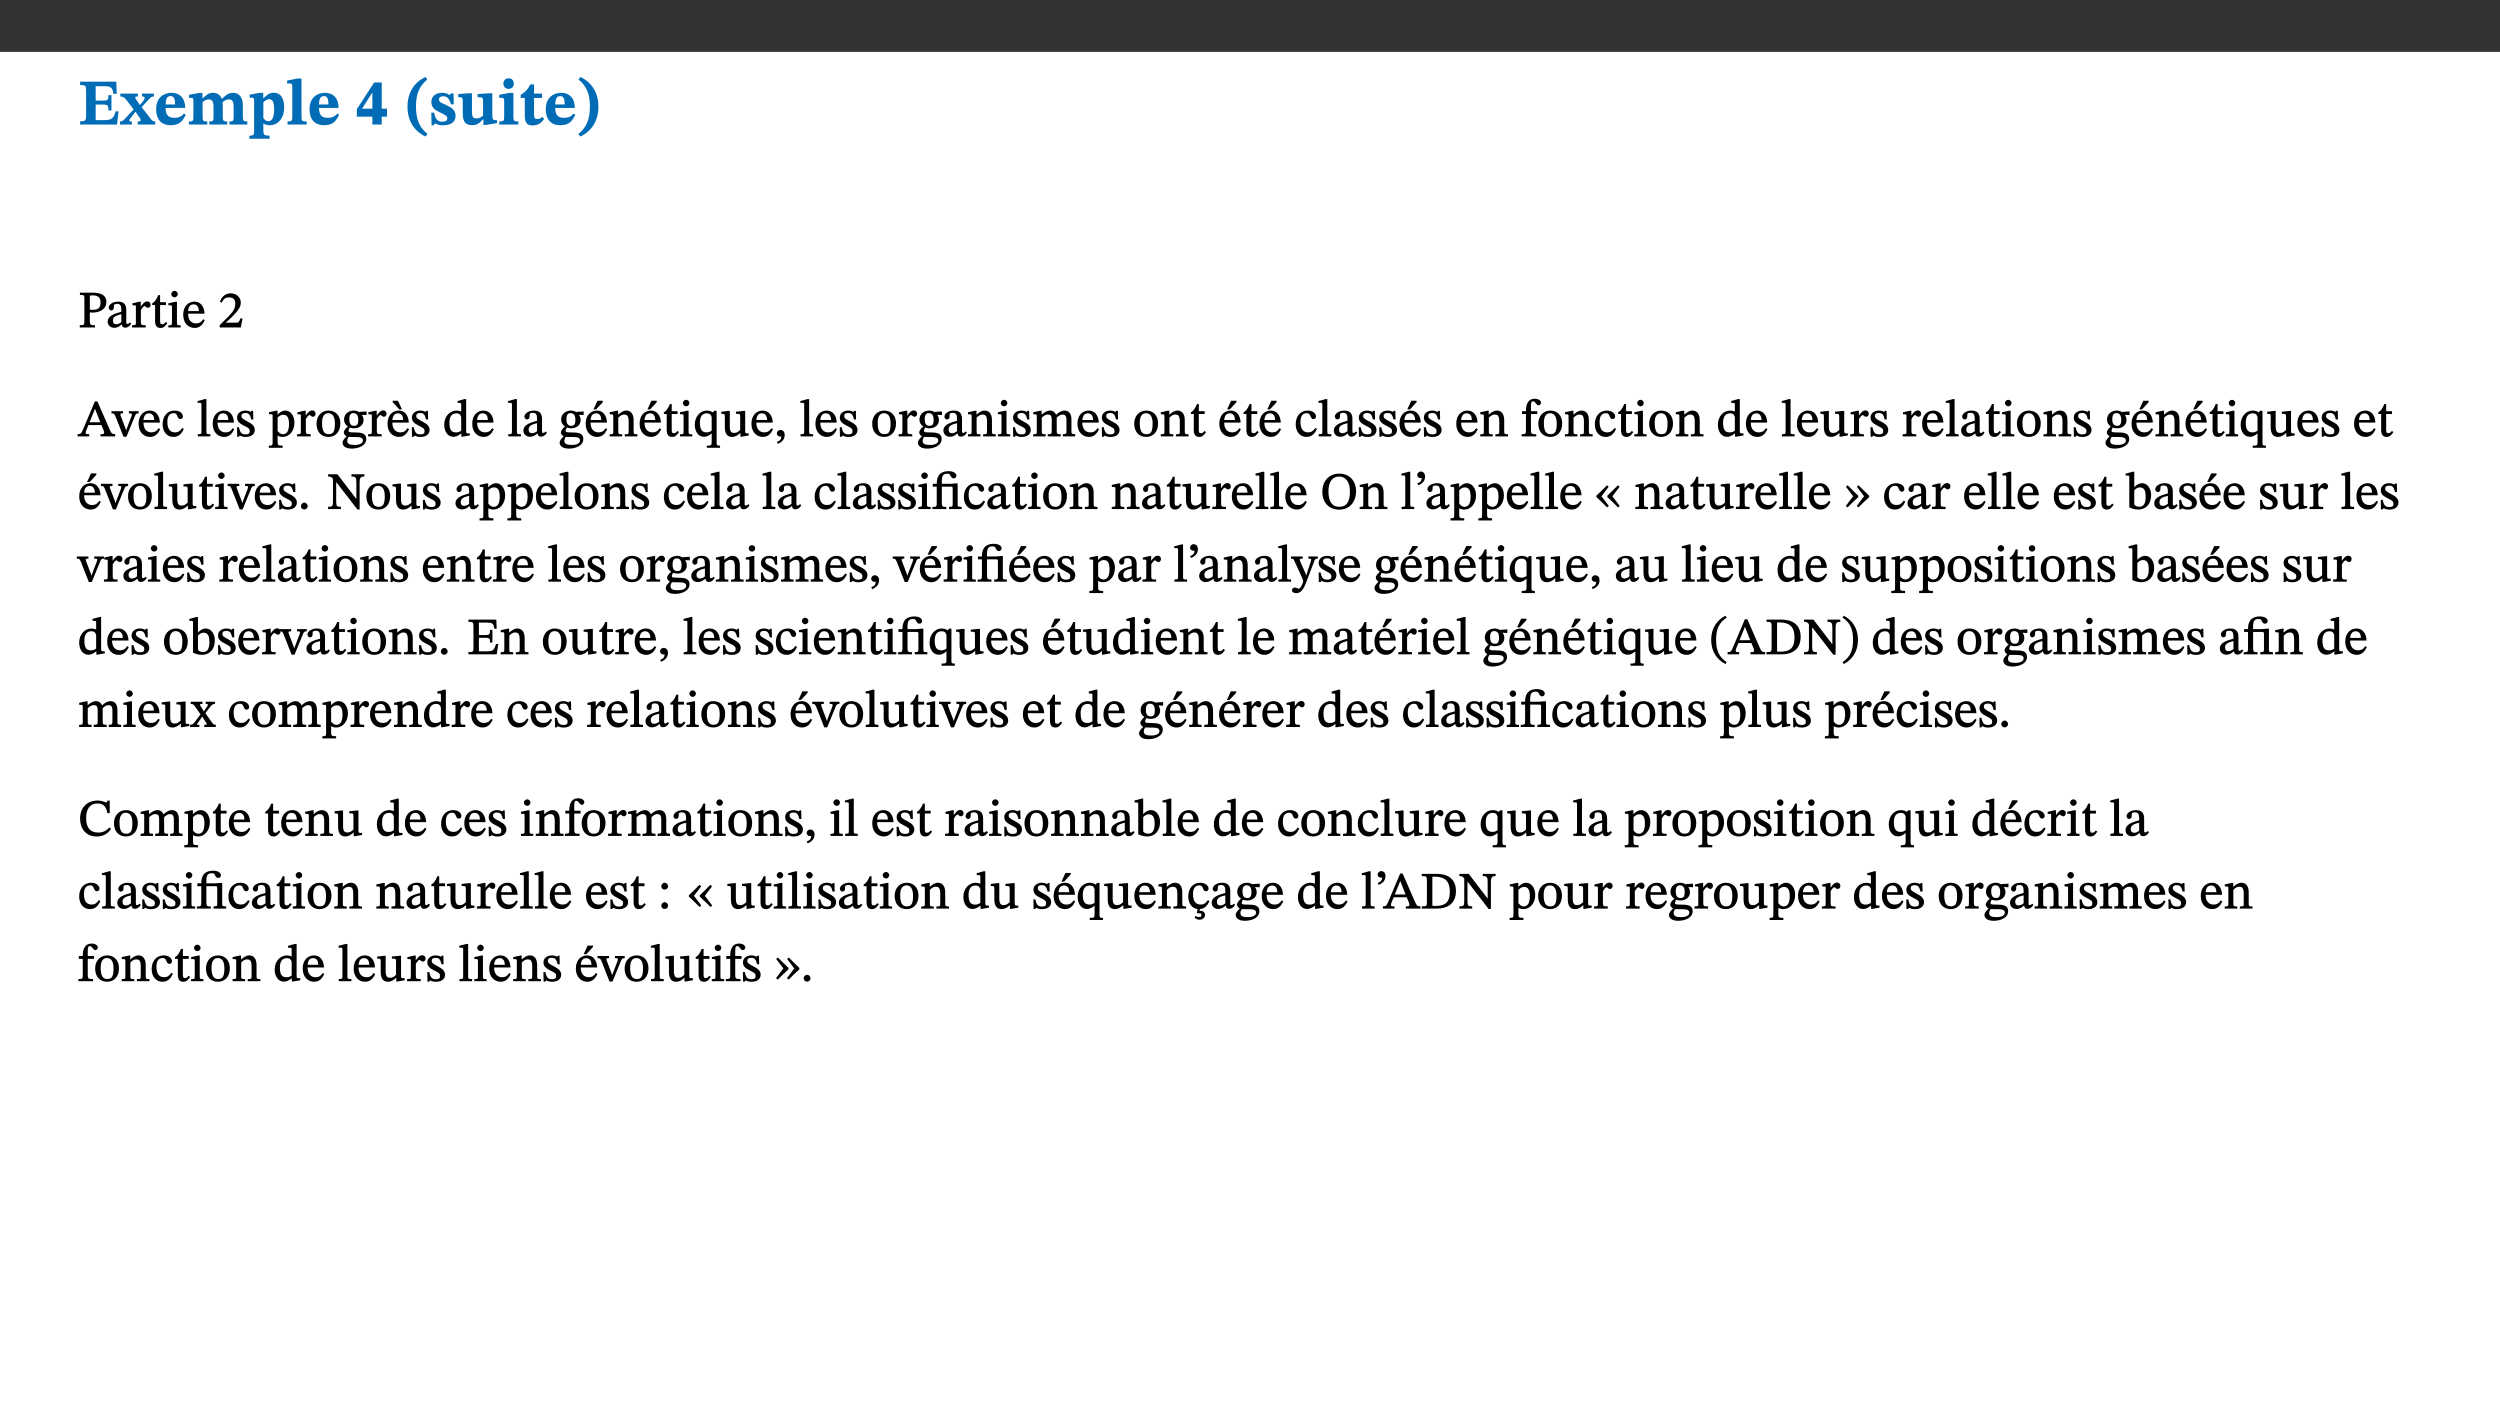 ﻿<?xml version="1.0" encoding="utf-8"?>
<svg xmlns="http://www.w3.org/2000/svg" xmlns:xlink="http://www.w3.org/1999/xlink" viewBox="0 0 960 540" version="1.1">
  <rect x="0" y="0" width="960" height="540" fill="#333333" stroke="none"/>
  <defs>
    <g>
      <symbol overflow="visible" id="glyph0-0">
        <path style="stroke:none;" d="M 7.938 -4.281 L 7.938 -4.688 C 7.938 -7.391 11.922 -9.312 11.922 -12.953 C 11.922 -15.531 9.766 -16.75 7.328 -16.75 C 4.828 -16.75 3.125 -15.234 3.125 -13.234 C 3.125 -12.062 3.594 -11.422 4.391 -11.422 C 4.984 -11.422 5.5 -11.828 5.5 -12.594 C 5.5 -13.531 4.984 -13.562 4.984 -14.375 C 4.984 -15.141 5.656 -15.641 7.109 -15.641 C 8.703 -15.641 9.688 -14.844 9.688 -12.891 C 9.688 -9.062 6.938 -8.156 6.938 -4.938 L 6.938 -4.219 L 7.938 -4.219 Z M 8.875 -1.266 C 8.875 -2.031 8.344 -2.828 7.484 -2.828 C 6.562 -2.828 6.016 -2.062 6.016 -1.266 C 6.016 -0.453 6.5 0.203 7.453 0.203 C 8.344 0.203 8.875 -0.469 8.875 -1.266 Z M 14.75 4.109 L 14.75 -19.625 L 0.25 -19.625 L 0.25 4.188 L 14.75 4.188 Z M 13.453 2.703 L 1.516 2.703 L 1.516 -18.188 L 13.453 -18.188 Z M 13.453 2.703 " />
      </symbol>
      <symbol overflow="visible" id="glyph0-1">
        <path style="stroke:none;" d="M 15.656 -5.062 L 14.5 -5.062 C 13.703 -2.234 13.016 -1.688 9.766 -1.688 L 6.844 -1.688 L 6.844 -7.688 L 9.047 -7.688 C 11.516 -7.688 11.75 -7.531 11.75 -5.406 L 12.906 -5.406 L 12.906 -11.297 L 11.75 -11.297 C 11.75 -9.266 11.516 -9.188 9.047 -9.188 L 6.844 -9.188 L 6.844 -14.719 L 10.109 -14.719 C 12.859 -14.719 13.312 -14.094 13.672 -11.797 L 14.938 -11.797 L 14.766 -16.453 L 0.875 -16.453 L 0.875 -15.188 C 2.906 -15.188 3.172 -14.891 3.172 -13.031 L 3.172 -3.203 C 3.172 -1.359 2.547 -1.234 0.875 -1.234 L 0.875 0 L 15.047 0 Z M 15.656 -5.062 " />
      </symbol>
      <symbol overflow="visible" id="glyph0-2">
        <path style="stroke:none;" d="M 13.359 -0.078 L 13.359 -1.172 C 12.344 -1.172 11.969 -1.688 11.219 -2.703 L 8.125 -6.688 L 10.922 -9.688 C 11.578 -10.406 12 -10.781 12.844 -10.781 L 12.844 -11.891 L 8.281 -11.891 L 8.281 -10.781 C 8.969 -10.781 9.297 -10.656 9.297 -10.281 C 9.297 -9.891 9.25 -9.641 8.453 -8.625 L 7.516 -7.578 L 7.359 -7.578 L 6.938 -8.328 C 5.891 -9.859 5.703 -9.969 5.703 -10.328 C 5.703 -10.734 6 -10.781 6.688 -10.781 L 6.688 -11.891 L -0.047 -11.891 L -0.047 -10.781 C 0.938 -10.781 1.562 -10.406 2.453 -9.25 L 5.078 -5.797 L 1.906 -2.422 C 1.047 -1.484 0.719 -1.172 -0.156 -1.172 L -0.156 0 L 4.406 0 L 4.406 -1.172 C 3.641 -1.172 3.422 -1.219 3.422 -1.531 C 3.422 -1.906 3.672 -2.188 4.156 -2.828 L 5.75 -4.875 L 5.875 -4.875 L 6.312 -4.141 L 7.516 -2.406 C 7.688 -2.188 7.781 -1.984 7.781 -1.766 C 7.781 -1.266 7.484 -1.172 6.641 -1.172 L 6.641 0 L 13.359 0 Z M 13.359 -0.078 " />
      </symbol>
      <symbol overflow="visible" id="glyph0-3">
        <path style="stroke:none;" d="M 11.469 -4.219 C 10.656 -3.203 9.672 -2.578 7.734 -2.578 C 5.625 -2.578 4.438 -3.547 4.438 -6.375 L 11.969 -6.375 C 11.922 -10.188 9.859 -12.188 6.734 -12.188 C 3.516 -12.188 0.797 -10.141 0.797 -5.875 C 0.797 -1.938 2.797 0.266 6.422 0.266 C 10.094 0.266 11.078 -1.703 12.172 -3.719 Z M 4.406 -7.609 C 4.516 -10.016 5 -10.922 6.391 -10.922 C 7.703 -10.922 8.078 -9.641 8.078 -7.703 L 4.406 -7.703 Z M 4.406 -7.609 " />
      </symbol>
      <symbol overflow="visible" id="glyph0-4">
        <path style="stroke:none;" d="M 13.609 -7.266 C 13.609 -7.734 13.578 -8.172 13.531 -8.547 C 14.172 -9.188 15.062 -9.641 15.984 -9.641 C 17.156 -9.641 17.797 -9.047 17.797 -6.719 L 17.797 -2.844 C 17.797 -1.469 17.641 -1.172 16.188 -1.172 L 16.188 0 L 23.047 0 L 23.047 -1.172 C 21.609 -1.172 21.344 -1.484 21.344 -2.844 L 21.344 -7.266 C 21.344 -10.531 19.844 -12.188 17.516 -12.188 C 15.859 -12.188 14.578 -11.156 13.375 -9.938 L 13.203 -9.938 C 12.688 -11.453 11.375 -12.188 9.781 -12.188 C 8.047 -12.188 7.016 -11.125 5.953 -10.094 L 5.797 -10.094 L 5.797 -12.125 L 4.453 -12.125 L 0.641 -11.406 L 0.641 -10.234 C 0.641 -10.234 0.891 -10.266 1.312 -10.266 C 2 -10.266 2.328 -10.141 2.328 -9.219 L 2.328 -2.844 C 2.328 -1.484 2.25 -1.172 0.625 -1.172 L 0.625 0 L 7.656 0 L 7.656 -1.172 C 6.016 -1.172 5.875 -1.484 5.875 -2.844 L 5.875 -8.578 C 6.547 -9.25 7.328 -9.641 8.234 -9.641 C 9.391 -9.641 10.062 -9.047 10.062 -6.719 L 10.062 -2.844 C 10.062 -1.469 9.938 -1.172 8.453 -1.172 L 8.453 0 L 15.312 0 L 15.312 -1.172 C 13.875 -1.172 13.609 -1.484 13.609 -2.844 Z M 13.609 -7.266 " />
      </symbol>
      <symbol overflow="visible" id="glyph0-5">
        <path style="stroke:none;" d="M 5.656 -12.172 L 4.234 -12.172 L 0.422 -11.469 L 0.422 -10.281 C 0.422 -10.281 0.891 -10.312 1.219 -10.312 C 2.031 -10.312 2.156 -10.062 2.156 -9.062 L 2.156 2.609 C 2.156 3.984 1.906 4.281 0.344 4.281 L 0.344 5.453 L 8.109 5.453 L 8.109 4.266 C 6.172 4.266 5.703 4.047 5.703 2.422 L 5.703 -0.375 L 5.797 -0.375 C 6.547 0.094 7.281 0.266 8.234 0.266 C 11.219 0.266 13.703 -2.328 13.703 -6.547 C 13.703 -10.438 12.094 -12.219 9.719 -12.219 C 8.078 -12.219 7.062 -11.406 5.797 -10.141 L 5.656 -10.141 Z M 5.703 -8.531 C 6.219 -9.047 6.984 -9.719 7.984 -9.719 C 9.188 -9.719 9.844 -8.703 9.844 -5.844 C 9.844 -2.375 8.891 -1.281 7.609 -1.281 C 6.609 -1.281 6.047 -1.984 5.703 -2.5 Z M 5.703 -8.531 " />
      </symbol>
      <symbol overflow="visible" id="glyph0-6">
        <path style="stroke:none;" d="M 7.812 -1.172 C 6.016 -1.172 5.828 -1.438 5.828 -2.844 L 5.828 -17.672 L 4.188 -17.672 L 0.297 -16.906 L 0.297 -15.766 C 0.297 -15.766 0.672 -15.781 1.062 -15.781 C 1.688 -15.781 2.281 -15.766 2.281 -14.812 L 2.281 -2.844 C 2.281 -1.484 2.109 -1.172 0.469 -1.172 L 0.469 0 L 7.812 0 Z M 7.812 -1.172 " />
      </symbol>
      <symbol overflow="visible" id="glyph0-7">
        <path style="stroke:none;" d="M 11.969 -3.094 L 11.969 -6.094 L 9.938 -6.094 L 9.938 -16.156 L 7.031 -16.156 L 0.375 -5.891 L 0.375 -3.016 L 6.344 -3.016 L 6.344 0 L 9.938 0 L 9.938 -3.016 L 11.969 -3.016 Z M 6.344 -6.094 L 2.359 -6.094 L 2.359 -6.047 L 6.25 -12.172 L 6.344 -12.172 Z M 6.344 -6.094 " />
      </symbol>
      <symbol overflow="visible" id="glyph0-8">
        <path style="stroke:none;" d="M 1.734 -6.859 C 1.734 -1.406 4.312 2.547 8.656 4.609 L 9.422 3.625 C 6.391 1.188 5 -1.891 5 -6.859 C 5 -11.797 6.312 -14.812 9.344 -17.266 L 8.656 -18.266 C 4.312 -16.234 1.734 -12.266 1.734 -6.859 Z M 1.734 -6.859 " />
      </symbol>
      <symbol overflow="visible" id="glyph0-9">
        <path style="stroke:none;" d="M 0.891 -4.453 L 0.984 0.297 L 1.766 0.297 L 2.297 -0.391 L 2.484 -0.391 C 3.125 -0.078 3.797 0.297 5.328 0.297 C 7.875 0.297 10.203 -0.562 10.203 -3.375 C 10.203 -5.594 8.672 -6.5 6.547 -7.516 C 4.812 -8.344 3.812 -8.547 3.812 -9.609 C 3.812 -10.328 4.312 -10.859 5.484 -10.859 C 6.812 -10.859 7.75 -10.203 8.453 -7.75 L 9.516 -7.75 L 9.422 -11.969 L 8.422 -11.969 L 8.047 -11.344 L 7.906 -11.344 C 7.516 -11.594 6.609 -12.188 5.156 -12.188 C 2.484 -12.188 0.922 -10.797 0.922 -8.719 C 0.922 -6.547 2.109 -5.672 4.219 -4.656 C 6.547 -3.562 7.031 -3.172 7.031 -2.375 C 7.031 -1.438 6.219 -1.094 5.062 -1.094 C 3.266 -1.094 2.453 -2.125 1.953 -4.562 L 0.875 -4.562 Z M 0.891 -4.453 " />
      </symbol>
      <symbol overflow="visible" id="glyph0-10">
        <path style="stroke:none;" d="M 15.234 -1.656 L 15.094 -1.656 C 13.75 -1.656 13.406 -1.859 13.406 -3.422 L 13.406 -12.016 L 12.391 -12.016 L 7.75 -11.703 L 7.75 -10.5 C 9.391 -10.5 9.859 -10.5 9.859 -9.062 L 9.859 -3.438 C 8.953 -2.672 8.375 -2.359 7.328 -2.359 C 6.266 -2.359 5.594 -2.547 5.594 -4.906 L 5.594 -12.016 L 4.438 -12.016 L 0.328 -11.703 L 0.328 -10.5 C 1.656 -10.484 2.062 -10.5 2.062 -8.969 L 2.062 -4.188 C 2.062 -0.922 3.25 0.25 5.719 0.25 C 7.391 0.25 8.281 -0.344 9.844 -2 L 9.984 -2 L 9.984 0.156 L 10.953 0.156 L 15.234 -0.562 Z M 15.234 -1.656 " />
      </symbol>
      <symbol overflow="visible" id="glyph0-11">
        <path style="stroke:none;" d="M 7.781 -1.172 C 6.125 -1.172 5.875 -1.438 5.875 -2.875 L 5.875 -12.125 L 4.141 -12.125 L 0.422 -11.422 L 0.422 -10.234 C 0.422 -10.234 0.719 -10.266 1.062 -10.266 C 1.812 -10.266 2.328 -10.234 2.328 -9.125 L 2.328 -2.797 C 2.328 -1.391 2.062 -1.172 0.453 -1.172 L 0.453 0 L 7.781 0 Z M 4.016 -17.75 C 2.75 -17.75 2.031 -16.875 2.031 -15.719 C 2.031 -14.547 2.781 -13.703 4.016 -13.703 C 5.328 -13.703 6.016 -14.547 6.016 -15.734 C 6.016 -16.875 5.328 -17.75 4.016 -17.75 Z M 4.016 -17.75 " />
      </symbol>
      <symbol overflow="visible" id="glyph0-12">
        <path style="stroke:none;" d="M 8.844 -2.922 C 8.25 -2.422 7.828 -2.125 6.859 -2.125 C 5.922 -2.125 5.625 -2.5 5.625 -4.312 L 5.625 -10.203 L 8.719 -10.203 L 8.719 -11.891 L 5.625 -11.891 L 5.656 -15.406 L 4.188 -15.406 C 3.172 -13.234 1.906 -12.234 0.516 -11.406 L 0.516 -10.203 L 2.078 -10.203 L 2.078 -3.438 C 2.078 -0.594 3.047 0.344 4.984 0.344 C 7.578 0.344 8.453 -0.766 9.516 -2.156 Z M 8.844 -2.922 " />
      </symbol>
      <symbol overflow="visible" id="glyph0-13">
        <path style="stroke:none;" d="M 8.25 -6.859 C 8.25 -12.266 5.672 -16.234 1.312 -18.266 L 0.625 -17.266 C 3.672 -14.812 4.984 -11.797 4.984 -6.859 C 4.984 -1.891 3.594 1.188 0.547 3.625 L 1.312 4.609 C 5.672 2.547 8.25 -1.406 8.25 -6.859 Z M 8.25 -6.859 " />
      </symbol>
      <symbol overflow="visible" id="glyph1-0">
        <path style="stroke:none;" d="M 6.5 -3.5 L 6.5 -3.828 C 6.5 -6 9.703 -7.547 9.703 -10.484 C 9.703 -12.547 7.844 -13.594 5.891 -13.594 C 3.891 -13.594 2.375 -12.312 2.375 -10.703 C 2.375 -9.766 2.891 -9.188 3.531 -9.188 C 4 -9.188 4.547 -9.562 4.547 -10.188 C 4.547 -10.938 4.125 -10.953 4.125 -11.609 C 4.125 -12.234 4.547 -12.578 5.719 -12.578 C 7 -12.578 7.656 -12 7.656 -10.422 C 7.656 -7.344 5.438 -6.609 5.438 -4.031 L 5.438 -3.391 L 6.5 -3.391 Z M 7.25 -1.078 C 7.25 -1.688 6.719 -2.391 6.016 -2.391 C 5.281 -2.391 4.703 -1.719 4.703 -1.078 C 4.703 -0.422 5.219 0.156 6 0.156 C 6.719 0.156 7.25 -0.438 7.25 -1.078 Z M 11.969 3.25 L 11.969 -15.891 L 0.062 -15.891 L 0.062 3.359 L 11.969 3.359 Z M 10.812 2.047 L 1.328 2.047 L 1.328 -14.625 L 10.672 -14.625 L 10.672 2.047 Z M 10.812 2.047 " />
      </symbol>
      <symbol overflow="visible" id="glyph1-1">
        <path style="stroke:none;" d="M 0.812 -13.203 L 0.812 -12.484 C 2.234 -12.484 2.516 -12.391 2.516 -11.219 L 2.516 -2.656 C 2.516 -0.969 2.438 -0.859 0.734 -0.859 L 0.734 0 L 6.609 0 L 6.609 -0.859 C 4.875 -0.859 4.609 -0.938 4.609 -2.562 L 4.609 -5.781 C 4.703 -5.75 5.219 -5.703 5.625 -5.703 C 8.234 -5.703 10.953 -6.797 10.953 -9.906 C 10.953 -12.547 8.469 -13.344 5.922 -13.344 L 0.812 -13.344 Z M 4.484 -12.234 C 4.906 -12.266 5.281 -12.312 5.672 -12.312 C 7.828 -12.312 8.719 -11.422 8.719 -9.625 C 8.719 -7.312 7.703 -6.766 5.562 -6.766 C 5.156 -6.766 4.703 -6.812 4.609 -6.828 L 4.609 -12.234 Z M 4.484 -12.234 " />
      </symbol>
      <symbol overflow="visible" id="glyph1-2">
        <path style="stroke:none;" d="M 6 -1.359 C 6.109 -0.484 6.453 0.094 7.328 0.094 C 8.344 0.094 8.906 -0.359 9.641 -1.422 L 9.156 -1.906 C 8.812 -1.516 8.625 -1.359 8.25 -1.359 C 7.828 -1.359 7.766 -1.375 7.766 -2.188 L 7.766 -6.719 C 7.766 -8.781 6.828 -9.922 4.656 -9.922 C 2.484 -9.922 1.016 -8.703 1.016 -7.594 C 1.016 -6.938 1.594 -6.516 1.984 -6.516 C 2.547 -6.516 2.984 -6.938 2.984 -7.547 C 2.984 -8.75 3.062 -9.047 4.203 -9.047 C 5.406 -9.047 5.859 -8.5 5.859 -6.766 L 5.859 -6 C 4.281 -5.5 0.625 -4.844 0.625 -2.219 C 0.625 -0.938 1.594 0.141 3.125 0.141 C 4.406 0.141 5.203 -0.453 6.094 -1.234 L 6.016 -1.234 Z M 5.891 -2.047 C 5.219 -1.5 4.609 -1.219 3.938 -1.219 C 3.094 -1.219 2.625 -1.688 2.625 -2.688 C 2.625 -4.25 4.188 -4.656 5.859 -5.078 L 5.859 -2.016 Z M 5.891 -2.047 " />
      </symbol>
      <symbol overflow="visible" id="glyph1-3">
        <path style="stroke:none;" d="M 3.641 -9.859 L 3.172 -9.859 L 0.562 -9.25 L 0.562 -8.562 L 0.781 -8.484 C 0.781 -8.484 0.922 -8.484 1.312 -8.484 C 2.031 -8.484 1.891 -8.25 1.891 -7.531 L 1.891 -2.047 C 1.891 -0.938 1.891 -0.844 0.438 -0.844 L 0.438 0 L 5.672 0 L 5.672 -0.844 C 4.062 -0.844 3.812 -0.891 3.812 -2.156 L 3.812 -6.672 C 4.25 -7.406 4.797 -8.203 5.266 -8.203 C 5.5 -8.203 5.891 -7.531 6.547 -7.531 C 7 -7.531 7.547 -7.969 7.547 -8.719 C 7.547 -9.406 7.047 -9.984 6.281 -9.984 C 5.312 -9.984 4.625 -9.25 3.625 -7.812 L 3.766 -7.812 L 3.766 -9.859 Z M 3.641 -9.859 " />
      </symbol>
      <symbol overflow="visible" id="glyph1-4">
        <path style="stroke:none;" d="M 5.734 -2.016 C 5.234 -1.453 5.078 -1.234 4.438 -1.234 C 3.672 -1.234 3.609 -1.578 3.609 -2.984 L 3.609 -8.594 L 5.859 -8.594 L 5.859 -9.688 L 3.609 -9.688 L 3.625 -12.406 L 2.906 -12.406 C 2.125 -10.578 1.578 -9.844 0.594 -9.25 L 0.594 -8.594 L 1.688 -8.594 L 1.688 -2.438 C 1.688 -0.641 2.406 0.203 3.75 0.203 C 5.016 0.203 5.516 -0.438 6.391 -1.641 L 5.812 -2.109 Z M 5.734 -2.016 " />
      </symbol>
      <symbol overflow="visible" id="glyph1-5">
        <path style="stroke:none;" d="M 2.891 -14.062 C 2.188 -14.062 1.609 -13.406 1.609 -12.812 C 1.609 -12.188 2.219 -11.547 2.891 -11.547 C 3.578 -11.547 4.141 -12.188 4.141 -12.812 C 4.141 -13.406 3.578 -14.062 2.891 -14.062 Z M 5.125 -0.812 C 3.781 -0.812 3.812 -0.969 3.812 -2.125 L 3.812 -9.859 L 3.172 -9.859 L 0.516 -9.281 L 0.516 -8.594 L 0.734 -8.5 C 0.734 -8.5 0.875 -8.5 1.156 -8.5 C 1.734 -8.5 1.891 -8.547 1.891 -7.688 L 1.891 -2.125 C 1.891 -1 1.969 -0.812 0.5 -0.812 L 0.5 0 L 5.234 0 L 5.234 -0.812 Z M 5.125 -0.812 " />
      </symbol>
      <symbol overflow="visible" id="glyph1-6">
        <path style="stroke:none;" d="M 8.172 -3.062 C 7.531 -2.234 7.016 -1.547 5.406 -1.547 C 3.812 -1.547 2.406 -2.672 2.406 -5.297 L 8.719 -5.297 C 8.609 -8.203 7.047 -9.922 4.875 -9.922 C 2.547 -9.922 0.531 -8.188 0.531 -4.859 C 0.531 -1.656 2.531 0.203 4.922 0.203 C 6.969 0.203 8.047 -1.172 8.812 -2.75 L 8.234 -3.172 Z M 2.391 -6.156 C 2.547 -8.016 3.234 -8.859 4.578 -8.859 C 6 -8.859 6.516 -7.625 6.547 -6.297 L 2.406 -6.297 Z M 2.391 -6.156 " />
      </symbol>
      <symbol overflow="visible" id="glyph1-7">
        <path style="stroke:none;" d="M 9.25 -3.453 L 8.562 -3.453 C 8.062 -2.109 7.953 -1.828 6.891 -1.828 L 4.125 -1.828 L 2.844 -1.797 L 2.844 -1.688 L 5.438 -4.141 C 7.547 -6.281 8.719 -7.734 8.719 -9.5 C 8.719 -11.594 7.031 -13.094 4.781 -13.094 C 2.844 -13.094 1.359 -11.828 0.703 -9.844 L 1.391 -9.547 C 2.219 -11.203 2.969 -11.531 4.266 -11.531 C 5.797 -11.531 6.609 -10.703 6.609 -9.203 C 6.609 -7.109 5.656 -5.953 3.688 -3.922 L 0.625 -0.859 L 0.625 0 L 8.703 0 L 9.406 -3.453 Z M 9.25 -3.453 " />
      </symbol>
      <symbol overflow="visible" id="glyph1-8">
        <path style="stroke:none;" d="M 14.344 -0.125 L 14.344 -0.859 C 13.141 -0.859 12.875 -1.172 12.297 -2.484 L 7.516 -13.453 L 6.547 -13.453 L 2.266 -3.312 C 1.312 -1.031 1.172 -0.859 -0.078 -0.859 L -0.078 0 L 4.359 0 L 4.359 -0.859 C 3.312 -0.859 3.031 -0.844 3.031 -1.391 C 3.031 -1.75 3.125 -2.047 3.25 -2.375 L 4.078 -4.359 L 9.047 -4.359 L 9.766 -2.688 C 10.016 -2.094 10.094 -1.734 10.094 -1.453 C 10.094 -0.75 9.469 -0.859 8.719 -0.859 L 8.719 0 L 14.344 0 Z M 8.828 -5.422 L 4.5 -5.422 L 6.656 -10.734 L 6.531 -10.734 L 8.625 -5.422 Z M 8.828 -5.422 " />
      </symbol>
      <symbol overflow="visible" id="glyph1-9">
        <path style="stroke:none;" d="M 9.922 -9.688 L 6.297 -9.688 L 6.297 -8.844 C 7.156 -8.844 7.438 -8.859 7.438 -8.422 C 7.438 -8.109 7.312 -7.875 7.297 -7.766 L 5.578 -3.266 L 5.203 -2.188 L 5.266 -2.188 L 4.922 -3.25 L 3.234 -7.688 C 3.109 -7.969 3.031 -8.203 3.031 -8.469 C 3.031 -8.781 3.172 -8.844 4.062 -8.844 L 4.062 -9.688 L -0.391 -9.688 L -0.391 -8.844 C 0.594 -8.844 0.703 -8.75 1.219 -7.516 L 4.219 0.125 L 5.359 0.125 L 8.547 -7.656 C 8.938 -8.688 9.141 -8.844 10.047 -8.844 L 10.047 -9.688 Z M 9.922 -9.688 " />
      </symbol>
      <symbol overflow="visible" id="glyph1-10">
        <path style="stroke:none;" d="M 8.031 -3.172 C 7.125 -2.016 6.547 -1.547 5.266 -1.547 C 3.203 -1.547 2.344 -3.125 2.344 -5.562 C 2.344 -7.844 3.203 -8.922 4.828 -8.922 C 6.531 -8.922 5.875 -6.656 7.344 -6.656 C 7.906 -6.656 8.312 -7.094 8.312 -7.672 C 8.312 -8.828 7.031 -9.922 5.156 -9.922 C 2.297 -9.922 0.516 -7.75 0.516 -4.625 C 0.516 -1.859 2.156 0.203 4.641 0.203 C 6.766 0.203 7.875 -1.172 8.672 -2.844 L 8.094 -3.266 Z M 8.031 -3.172 " />
      </symbol>
      <symbol overflow="visible" id="glyph1-11">
        <path style="stroke:none;" d="M 5.172 -0.844 C 3.75 -0.844 3.766 -0.969 3.766 -2.125 L 3.766 -14.328 L 3.141 -14.328 L 0.375 -13.594 L 0.375 -12.953 L 0.594 -12.875 C 0.594 -12.875 0.812 -12.875 1.156 -12.875 C 1.656 -12.875 1.859 -12.953 1.859 -12.125 L 1.859 -2.125 C 1.859 -1.016 1.906 -0.844 0.453 -0.844 L 0.453 0 L 5.297 0 L 5.297 -0.844 Z M 5.172 -0.844 " />
      </symbol>
      <symbol overflow="visible" id="glyph1-12">
        <path style="stroke:none;" d="M 0.641 -3.391 L 0.703 0.156 L 1.297 0.156 L 1.719 -0.297 C 2.234 -0.078 2.828 0.219 3.984 0.219 C 5.781 0.219 7.453 -0.625 7.453 -2.484 C 7.453 -3.969 6.438 -4.797 4.625 -5.75 C 2.953 -6.609 2.328 -7.016 2.328 -7.797 C 2.328 -8.688 2.906 -8.984 3.828 -8.984 C 5.047 -8.984 5.641 -8.531 6.094 -6.516 L 6.891 -6.516 L 6.812 -9.828 L 6.219 -9.828 L 5.875 -9.406 L 5.938 -9.406 C 5.438 -9.641 4.844 -9.922 3.844 -9.922 C 2.125 -9.922 0.656 -8.906 0.656 -7.266 C 0.656 -5.797 1.516 -5.016 3.328 -4.109 L 3.422 -4.062 C 5.281 -3.141 5.516 -2.891 5.516 -1.953 C 5.516 -1.016 4.938 -0.781 3.938 -0.781 C 2.469 -0.781 1.828 -1.328 1.391 -3.531 L 0.641 -3.531 Z M 0.641 -3.391 " />
      </symbol>
      <symbol overflow="visible" id="glyph1-13">
        <path style="stroke:none;" d="M 3.5 -9.859 L 3.016 -9.859 L 0.359 -9.281 L 0.359 -8.594 L 0.578 -8.5 C 0.578 -8.5 0.875 -8.5 1.141 -8.5 C 1.797 -8.5 1.75 -8.359 1.75 -7.609 L 1.75 2.25 C 1.75 3.359 1.688 3.562 0.297 3.562 L 0.297 4.375 L 5.594 4.375 L 5.594 3.547 C 3.922 3.547 3.672 3.422 3.672 2.125 L 3.672 -0.359 L 3.578 -0.359 C 4.109 0 4.875 0.203 5.641 0.203 C 8.031 0.203 10.125 -1.938 10.125 -5.312 C 10.125 -7.922 8.625 -9.922 6.656 -9.922 C 5.484 -9.922 4.422 -9.266 3.484 -8.188 L 3.625 -8.188 L 3.625 -9.859 Z M 3.625 -7.125 C 4 -7.625 4.781 -8.312 5.844 -8.312 C 7.312 -8.312 8.047 -7.266 8.047 -4.766 C 8.047 -1.984 7.125 -0.844 5.734 -0.844 C 4.625 -0.844 4 -1.688 3.672 -2.078 L 3.672 -7.172 Z M 3.625 -7.125 " />
      </symbol>
      <symbol overflow="visible" id="glyph1-14">
        <path style="stroke:none;" d="M 5.141 -9.922 C 2.453 -9.922 0.531 -7.828 0.531 -4.938 C 0.531 -1.719 2.344 0.203 5.141 0.203 C 7.734 0.203 9.688 -1.672 9.688 -5.016 C 9.688 -7.969 7.875 -9.922 5.141 -9.922 Z M 5.062 -8.906 C 6.828 -8.906 7.594 -7.375 7.594 -4.922 C 7.594 -1.672 6.859 -0.859 5.219 -0.859 C 3.5 -0.844 2.656 -2.031 2.656 -5.203 C 2.656 -7.75 3.547 -8.906 5.062 -8.906 Z M 5.062 -8.906 " />
      </symbol>
      <symbol overflow="visible" id="glyph1-15">
        <path style="stroke:none;" d="M 2.453 -3.891 C 1.516 -3.172 0.781 -2.234 0.781 -1.516 C 0.781 -0.953 1.25 -0.344 1.891 -0.016 L 1.891 -0.062 C 0.859 0.938 0.281 1.719 0.281 2.375 C 0.281 3.469 1.188 4.688 3.812 4.688 C 6.312 4.688 9.391 3.641 9.391 0.969 C 9.391 -1.312 7.344 -1.531 4.844 -1.531 C 3.016 -1.531 2.609 -1.594 2.609 -2.188 C 2.609 -2.531 2.891 -3.172 3.047 -3.391 C 3.531 -3.234 4.078 -3.109 4.719 -3.109 C 6.812 -3.109 8.359 -4.406 8.359 -6.25 C 8.359 -7.25 7.891 -8.016 7.656 -8.344 L 7.656 -8.266 L 9.516 -8.203 L 9.516 -9.578 L 6.828 -9.422 L 6.906 -9.203 C 6.906 -9.203 5.938 -9.922 4.625 -9.922 C 2.516 -9.922 0.875 -8.531 0.875 -6.531 C 0.875 -5.234 1.5 -4.297 2.406 -3.766 L 2.406 -3.859 Z M 4.484 -8.938 C 5.75 -8.938 6.328 -7.984 6.328 -6.375 C 6.328 -4.484 5.734 -4.062 4.734 -4.062 C 3.453 -4.062 2.891 -4.906 2.891 -6.609 C 2.891 -8.281 3.453 -8.938 4.484 -8.938 Z M 2.531 0.203 C 2.812 0.203 3.188 0.219 4.781 0.234 C 6.109 0.266 8.109 0.094 8.109 1.531 C 8.109 2.391 7.312 3.281 4.953 3.281 C 2.922 3.281 2.094 2.844 2.094 1.688 C 2.094 1.281 2.188 0.891 2.594 0.203 Z M 2.531 0.203 " />
      </symbol>
      <symbol overflow="visible" id="glyph1-16">
        <path style="stroke:none;" d="M 8.172 -3.062 C 7.531 -2.234 7.016 -1.547 5.406 -1.547 C 3.812 -1.547 2.406 -2.672 2.406 -5.297 L 8.719 -5.297 C 8.609 -8.203 7.047 -9.922 4.875 -9.922 C 2.547 -9.922 0.531 -8.188 0.531 -4.859 C 0.531 -1.656 2.531 0.203 4.922 0.203 C 6.969 0.203 8.047 -1.172 8.812 -2.75 L 8.234 -3.172 Z M 2.391 -6.156 C 2.547 -8.016 3.234 -8.859 4.578 -8.859 C 6 -8.859 6.516 -7.625 6.547 -6.297 L 2.406 -6.297 Z M 4.5 -13.688 L 2.531 -13.688 L 2.531 -13.141 L 5.062 -10.375 L 6.094 -10.375 L 4.562 -13.688 Z M 4.5 -13.688 " />
      </symbol>
      <symbol overflow="visible" id="glyph1-17">
        <path style="stroke:none;" d="M 10.359 -0.484 L 10.359 -1.156 L 9.828 -1.156 C 9.078 -1.156 8.938 -1.219 8.938 -2.25 L 8.938 -14.328 L 8.281 -14.328 L 5.641 -13.594 L 5.641 -12.922 L 5.859 -12.844 C 5.859 -12.844 6.109 -12.844 6.297 -12.844 C 7.078 -12.844 7.031 -12.797 7.031 -11.906 L 7.031 -9.547 C 6.641 -9.734 5.891 -9.922 5.234 -9.922 C 2.734 -9.922 0.516 -7.766 0.516 -4.484 C 0.516 -1.938 1.812 0.156 4.062 0.156 C 5.375 0.156 6.469 -0.641 7.188 -1.281 L 7.094 -1.281 L 7.094 0.094 L 7.688 0.094 L 10.359 -0.375 Z M 7.078 -2.234 C 6.375 -1.75 5.938 -1.531 5 -1.531 C 3.312 -1.531 2.516 -2.516 2.516 -5.266 C 2.516 -7.766 3.531 -8.859 5.203 -8.859 C 6.438 -8.859 6.875 -8.203 7.031 -7.391 L 7.031 -2.219 Z M 7.078 -2.234 " />
      </symbol>
      <symbol overflow="visible" id="glyph1-18">
        <path style="stroke:none;" d="M 8.172 -3.062 C 7.531 -2.234 7.016 -1.547 5.406 -1.547 C 3.812 -1.547 2.406 -2.672 2.406 -5.297 L 8.719 -5.297 C 8.609 -8.203 7.047 -9.922 4.875 -9.922 C 2.547 -9.922 0.531 -8.188 0.531 -4.859 C 0.531 -1.656 2.531 0.203 4.922 0.203 C 6.969 0.203 8.047 -1.172 8.812 -2.75 L 8.234 -3.172 Z M 2.391 -6.156 C 2.547 -8.016 3.234 -8.859 4.578 -8.859 C 6 -8.859 6.516 -7.625 6.547 -6.297 L 2.406 -6.297 Z M 3.75 -10.375 L 4.562 -10.375 L 7.109 -13.141 L 7.109 -13.688 L 5.062 -13.688 L 3.531 -10.375 Z M 3.75 -10.375 " />
      </symbol>
      <symbol overflow="visible" id="glyph1-19">
        <path style="stroke:none;" d="M 9.703 -6.234 C 9.703 -8.531 8.719 -9.922 6.906 -9.922 C 5.656 -9.922 4.688 -9.156 3.641 -8.25 L 3.75 -8.25 L 3.766 -9.859 L 3.188 -9.859 L 0.516 -9.266 L 0.516 -8.562 L 0.734 -8.484 C 0.734 -8.484 0.859 -8.484 1.188 -8.484 C 1.734 -8.484 1.891 -8.453 1.891 -7.734 L 1.891 -2.125 C 1.891 -1.016 1.969 -0.812 0.5 -0.812 L 0.5 0 L 5.312 0 L 5.312 -0.812 C 3.766 -0.812 3.812 -1.016 3.812 -2.125 L 3.812 -7.188 C 4.359 -7.703 5.016 -8.391 6.094 -8.391 C 7 -8.391 7.797 -8.125 7.797 -5.734 L 7.797 -2.125 C 7.797 -1.016 7.875 -0.812 6.312 -0.812 L 6.312 0 L 11.172 0 L 11.172 -0.812 C 9.719 -0.812 9.703 -1.016 9.703 -2.125 Z M 9.703 -6.234 " />
      </symbol>
      <symbol overflow="visible" id="glyph1-20">
        <path style="stroke:none;" d="M 10.219 4.266 L 10.219 3.562 C 8.984 3.562 8.906 3.359 8.906 2.344 L 8.906 -9.844 L 7.969 -9.844 L 7.469 -9.219 C 6.75 -9.703 6 -9.922 5.156 -9.922 C 2.625 -9.922 0.516 -7.688 0.516 -4.5 C 0.516 -1.734 1.969 0.156 4.047 0.156 C 5.344 0.156 6.281 -0.516 7.109 -1.25 L 7 -1.25 L 7 2.125 C 7 3.359 6.891 3.562 5.141 3.562 L 5.141 4.375 L 10.219 4.375 Z M 7.031 -2.266 C 6.469 -1.812 5.969 -1.547 5 -1.547 C 3.016 -1.547 2.484 -3.094 2.484 -5.266 C 2.484 -7.75 3.469 -8.859 5.141 -8.859 C 6.203 -8.859 6.734 -8.406 7 -7.406 L 7 -2.234 Z M 7.031 -2.266 " />
      </symbol>
      <symbol overflow="visible" id="glyph1-21">
        <path style="stroke:none;" d="M 10.75 -1.156 L 10.562 -1.156 C 9.609 -1.156 9.484 -1.156 9.484 -2.328 L 9.484 -9.781 L 8.891 -9.781 L 5.953 -9.484 L 5.953 -8.672 C 7.375 -8.672 7.562 -8.688 7.562 -7.625 L 7.562 -2.453 C 6.812 -1.797 6.281 -1.328 5.266 -1.328 C 4.219 -1.328 3.578 -1.797 3.578 -3.828 L 3.578 -9.781 L 3.031 -9.781 L 0.312 -9.469 L 0.312 -8.672 C 1.531 -8.641 1.672 -8.688 1.672 -7.609 L 1.672 -3.562 C 1.672 -0.859 2.766 0.203 4.422 0.203 C 5.703 0.203 6.719 -0.438 7.734 -1.438 L 7.656 -1.438 L 7.656 0.094 L 8.234 0.094 L 10.875 -0.375 L 10.875 -1.156 Z M 10.75 -1.156 " />
      </symbol>
      <symbol overflow="visible" id="glyph1-22">
        <path style="stroke:none;" d="M 1.469 2.828 C 2.266 2.469 4.062 1.672 4.062 -0.578 C 4.062 -1.672 3.406 -2.469 2.406 -2.469 C 1.609 -2.469 1.031 -1.797 1.031 -1.156 C 1.031 -0.578 1.5 0.047 2.266 0.047 C 2.484 0.047 2.672 0 2.75 -0.016 C 2.75 1.422 1.969 1.75 1.062 2.125 L 1.422 2.875 Z M 1.469 2.828 " />
      </symbol>
      <symbol overflow="visible" id="glyph1-23">
        <path style="stroke:none;" d="M 3.766 -7.156 C 4.344 -7.688 5.141 -8.391 6.172 -8.391 C 7.094 -8.391 7.625 -8.062 7.625 -6.375 L 7.625 -2.438 C 7.625 -1.031 7.656 -0.844 6.094 -0.844 L 6.094 0 L 11.078 0 L 11.078 -0.844 C 9.516 -0.844 9.547 -1.062 9.547 -2.438 L 9.547 -7.219 C 10.156 -7.75 10.891 -8.391 11.719 -8.391 C 12.656 -8.391 13.281 -8.062 13.281 -6.25 L 13.281 -2.438 C 13.281 -1.219 13.375 -0.844 11.875 -0.844 L 11.875 0 L 16.641 0 L 16.641 -0.844 C 15.141 -0.844 15.203 -1.172 15.203 -2.438 L 15.203 -6.5 C 15.203 -8.906 14.062 -9.922 12.516 -9.922 C 11.453 -9.922 10.344 -9.297 9.281 -8.266 L 9.344 -8.266 C 8.984 -9.078 8.188 -9.922 7.047 -9.922 C 5.703 -9.922 4.688 -9.141 3.641 -8.25 L 3.75 -8.25 L 3.75 -9.859 L 3.141 -9.859 L 0.516 -9.266 L 0.516 -8.562 L 0.734 -8.484 C 0.734 -8.484 0.891 -8.484 1.188 -8.484 C 1.75 -8.484 1.891 -8.422 1.891 -7.703 L 1.891 -2.125 C 1.891 -0.938 1.891 -0.844 0.5 -0.844 L 0.5 0 L 5.297 0 L 5.297 -0.844 C 3.938 -0.844 3.812 -0.938 3.812 -2.047 L 3.812 -7.172 Z M 3.766 -7.156 " />
      </symbol>
      <symbol overflow="visible" id="glyph1-24">
        <path style="stroke:none;" d="M 0.375 -9.547 L 0.375 -8.594 L 1.891 -8.594 L 1.891 -2.484 C 1.891 -0.938 1.812 -0.844 0.219 -0.844 L 0.219 0 L 5.844 0 L 5.844 -0.844 C 4.062 -0.844 3.812 -0.938 3.812 -2.484 L 3.812 -8.594 L 6.234 -8.594 L 6.234 -9.688 L 3.812 -9.688 L 3.812 -11.312 C 3.812 -12.984 3.906 -13.469 4.641 -13.469 C 5.641 -13.469 5.734 -11.953 6.734 -11.953 C 7.188 -11.953 7.672 -12.344 7.672 -12.922 C 7.672 -13.828 6.609 -14.469 5.312 -14.469 C 3.922 -14.469 3.109 -13.891 2.562 -12.969 C 2.047 -12.047 1.891 -11.062 1.891 -9.688 L 0.375 -9.688 Z M 0.375 -9.547 " />
      </symbol>
      <symbol overflow="visible" id="glyph1-25">
        <path style="stroke:none;" d="M 3.75 -1.094 C 3.75 -1.75 3.203 -2.469 2.453 -2.469 C 1.719 -2.469 1.141 -1.766 1.141 -1.109 C 1.141 -0.438 1.656 0.156 2.438 0.156 C 3.203 0.156 3.75 -0.484 3.75 -1.094 Z M 3.75 -1.094 " />
      </symbol>
      <symbol overflow="visible" id="glyph1-26">
        <path style="stroke:none;" d="M 14.25 -13.344 L 9.406 -13.344 L 9.406 -12.484 C 10.375 -12.484 10.641 -12.406 10.953 -12.031 C 11.25 -11.688 11.297 -11.234 11.297 -10.047 L 11.297 -3.719 L 11.391 -3.719 L 4.031 -13.344 L 0.438 -13.344 L 0.438 -12.484 C 1.469 -12.484 1.719 -12.328 2.312 -11.547 L 2.312 -3.094 C 2.312 -1.078 2.156 -0.859 0.438 -0.859 L 0.438 0 L 5.359 0 L 5.359 -0.859 C 3.75 -0.859 3.547 -1.094 3.547 -3.094 L 3.547 -10.5 L 3.453 -10.5 L 11.688 0.156 L 12.547 0.156 L 12.547 -9.938 C 12.547 -11.375 12.703 -11.859 13.031 -12.125 C 13.328 -12.406 13.531 -12.484 14.359 -12.484 L 14.359 -13.344 Z M 14.25 -13.344 " />
      </symbol>
      <symbol overflow="visible" id="glyph1-27">
        <path style="stroke:none;" d="M 11.328 -0.844 C 9.906 -0.844 9.922 -1 9.922 -2.125 L 9.922 -9.859 L 9.281 -9.859 L 7.156 -9.688 L 3.844 -9.688 L 3.844 -10.75 C 3.844 -12.953 4.516 -13.562 5.891 -13.562 C 6.578 -13.562 6.891 -13.5 7.109 -12.922 C 7.375 -12.328 7.766 -11.75 8.359 -11.75 C 8.969 -11.75 9.438 -12.234 9.438 -12.797 C 9.438 -13.906 8.125 -14.547 6.391 -14.547 C 4.484 -14.547 3.203 -13.781 2.672 -12.922 C 2.109 -12.031 1.891 -11.078 1.891 -9.688 L 0.375 -9.688 L 0.375 -8.594 L 1.891 -8.594 L 1.891 -2.484 C 1.891 -0.938 1.812 -0.812 0.219 -0.812 L 0.219 0 L 5.562 0 L 5.562 -0.812 C 4.047 -0.812 3.844 -0.953 3.844 -2.484 L 3.844 -8.594 L 7.594 -8.594 C 7.969 -8.484 8.016 -8.312 8.016 -7.656 L 8.016 -2.125 C 8.016 -1.078 8.062 -0.844 6.609 -0.844 L 6.609 0 L 11.453 0 L 11.453 -0.844 Z M 11.328 -0.844 " />
      </symbol>
      <symbol overflow="visible" id="glyph1-28">
        <path style="stroke:none;" d="M 13.812 -6.859 C 13.812 -10.797 11.312 -13.594 7.344 -13.594 C 3.406 -13.594 0.859 -10.719 0.859 -6.672 C 0.859 -2.453 3.391 0.234 7.344 0.234 C 11.281 0.234 13.812 -2.688 13.812 -6.859 Z M 11.453 -6.797 C 11.453 -2.781 10.203 -0.859 7.375 -0.859 C 4.5 -0.859 3.203 -3.047 3.203 -6.797 C 3.203 -10.438 4.719 -12.484 7.297 -12.484 C 9.875 -12.484 11.453 -10.375 11.453 -6.797 Z M 11.453 -6.797 " />
      </symbol>
      <symbol overflow="visible" id="glyph1-29">
        <path style="stroke:none;" d="M 1.25 -9.141 C 2.094 -9.516 3.828 -10.281 3.828 -12.516 C 3.828 -13.594 3.188 -14.406 2.188 -14.406 C 1.391 -14.406 0.812 -13.719 0.812 -13.062 C 0.812 -12.484 1.281 -11.875 2.047 -11.875 C 2.266 -11.875 2.438 -11.891 2.531 -11.938 C 2.531 -10.578 1.75 -10.219 0.844 -9.844 L 1.188 -9.109 Z M 1.25 -9.141 " />
      </symbol>
      <symbol overflow="visible" id="glyph1-30">
        <path style="stroke:none;" d="M 0.562 -4.547 C 1.906 -3.328 3.188 -2.078 4.625 -0.625 L 5.297 -1.188 L 2.484 -4.875 L 2.484 -4.922 C 3.391 -6.141 4.203 -7.234 5.234 -8.547 L 4.578 -9.125 C 3.25 -7.766 1.969 -6.5 0.516 -5.141 L 0.516 -4.562 Z M 4.766 -4.547 C 6.094 -3.328 7.375 -2.078 8.812 -0.625 L 9.484 -1.188 L 6.672 -4.875 L 6.672 -4.922 C 7.562 -6.141 8.391 -7.234 9.422 -8.547 L 8.766 -9.125 C 7.438 -7.766 6.156 -6.5 4.719 -5.141 L 4.719 -4.562 Z M 4.766 -4.547 " />
      </symbol>
      <symbol overflow="visible" id="glyph1-31">
        <path style="stroke:none;" d="M 5.531 -5.172 C 4.125 -6.5 2.844 -7.766 1.516 -9.125 L 0.859 -8.547 C 1.891 -7.234 2.703 -6.141 3.625 -4.922 L 3.625 -4.906 C 2.75 -3.766 1.859 -2.562 0.812 -1.188 L 1.469 -0.625 C 2.906 -2.078 4.188 -3.328 5.578 -4.562 L 5.578 -5.141 Z M 9.719 -5.172 C 8.312 -6.5 7.031 -7.766 5.703 -9.125 L 5.062 -8.547 L 7.812 -4.922 L 7.812 -4.906 C 6.938 -3.766 6.031 -2.562 5 -1.188 L 5.656 -0.625 C 7.094 -2.078 8.359 -3.328 9.766 -4.562 L 9.766 -5.141 Z M 9.719 -5.172 " />
      </symbol>
      <symbol overflow="visible" id="glyph1-32">
        <path style="stroke:none;" d="M 3.25 -14.328 L 2.734 -14.328 L 0.016 -13.594 L 0.016 -12.922 L 0.234 -12.844 C 0.234 -12.844 0.391 -12.844 0.719 -12.844 C 1.469 -12.844 1.453 -12.812 1.453 -11.906 L 1.453 -0.656 C 1.969 -0.375 3.234 0.203 4.922 0.203 C 7.688 0.203 9.828 -1.797 9.828 -5.359 C 9.828 -7.953 8.344 -9.922 6.375 -9.922 C 5.047 -9.922 3.906 -9.031 3.234 -8.234 L 3.359 -8.234 L 3.359 -14.328 Z M 3.328 -7.125 C 3.688 -7.609 4.484 -8.312 5.5 -8.312 C 7.391 -8.312 7.75 -6.641 7.75 -4.719 C 7.75 -2.516 7.172 -0.875 5.281 -0.875 C 4.219 -0.875 3.703 -1.312 3.359 -1.734 L 3.359 -7.172 Z M 3.328 -7.125 " />
      </symbol>
      <symbol overflow="visible" id="glyph1-33">
        <path style="stroke:none;" d="M 9.828 -9.688 L 6.297 -9.688 L 6.297 -8.844 C 7.094 -8.844 7.406 -8.859 7.406 -8.469 C 7.406 -8.312 7.344 -8.125 7.312 -7.969 L 5.438 -2.266 L 5.5 -2.266 L 5.234 -3.172 L 3.281 -7.547 C 3.172 -7.828 3.016 -8.172 3.016 -8.406 C 3.016 -8.766 3.125 -8.828 4.141 -8.828 L 4.141 -9.688 L -0.375 -9.688 L -0.375 -8.844 C 0.484 -8.844 0.625 -8.703 0.812 -8.25 L 3.75 -1.859 C 3.984 -1.312 4.344 -0.484 4.344 -0.219 C 4.344 0.359 3.344 2.688 2.703 2.688 C 2.219 2.688 1.797 2.25 1.094 2.25 C 0.562 2.25 0.016 2.656 0.016 3.25 C 0.016 4 0.734 4.406 1.641 4.406 C 3.25 4.406 4.344 3.25 5.453 0.312 L 8.562 -7.844 C 8.844 -8.625 9.031 -8.844 9.938 -8.844 L 9.938 -9.688 Z M 9.828 -9.688 " />
      </symbol>
      <symbol overflow="visible" id="glyph1-34">
        <path style="stroke:none;" d="M 11.906 -3.969 L 11.172 -3.969 C 10.359 -1.453 10.141 -1.109 7.047 -1.141 L 4.609 -1.141 L 4.609 -6.359 L 6.812 -6.359 C 8.641 -6.359 8.906 -6.25 8.906 -4.5 L 9.797 -4.5 L 9.797 -9.391 L 8.906 -9.391 C 8.906 -7.625 8.641 -7.391 6.812 -7.391 L 4.609 -7.391 L 4.609 -12.188 L 7.406 -12.188 C 9.859 -12.188 10.219 -11.938 10.531 -9.828 L 11.438 -9.828 L 11.297 -13.344 L 0.578 -13.344 L 0.578 -12.484 C 2.328 -12.484 2.516 -12.297 2.516 -10.781 L 2.516 -2.469 C 2.516 -0.922 2.328 -0.859 0.578 -0.859 L 0.578 0 L 11.453 0 L 12.047 -3.969 Z M 11.906 -3.969 " />
      </symbol>
      <symbol overflow="visible" id="glyph1-35">
        <path style="stroke:none;" d="M 0.453 -5.578 C 0.453 -1.188 2.594 2.016 5.938 3.75 L 6.375 2.969 C 3.391 1.016 2.344 -1.578 2.344 -5.578 C 2.344 -9.547 3.391 -12.125 6.391 -14.109 L 5.938 -14.844 C 2.594 -13.125 0.453 -9.922 0.453 -5.578 Z M 0.453 -5.578 " />
      </symbol>
      <symbol overflow="visible" id="glyph1-36">
        <path style="stroke:none;" d="M 0.562 -13.203 L 0.562 -12.484 C 2.188 -12.484 2.516 -12.391 2.516 -10.938 L 2.516 -2.594 C 2.516 -0.969 2.453 -0.859 0.562 -0.859 L 0.562 0 L 6.391 0 C 10.703 0 13.672 -2.156 13.672 -6.734 C 13.672 -11.594 10.312 -13.344 6.172 -13.344 L 0.562 -13.344 Z M 4.484 -12.234 C 4.859 -12.266 5.141 -12.266 5.453 -12.266 C 9.578 -12.266 11.312 -10.344 11.312 -6.547 C 11.312 -2.078 9.281 -1.016 5.656 -1.016 C 5.266 -1.016 4.875 -1.031 4.609 -1.078 L 4.609 -12.234 Z M 4.484 -12.234 " />
      </symbol>
      <symbol overflow="visible" id="glyph1-37">
        <path style="stroke:none;" d="M 6.359 -5.578 C 6.359 -9.922 4.219 -13.125 0.875 -14.844 L 0.422 -14.109 C 3.422 -12.125 4.469 -9.547 4.469 -5.578 C 4.469 -1.578 3.422 1.016 0.438 2.969 L 0.875 3.75 C 4.219 2.016 6.359 -1.188 6.359 -5.578 Z M 6.359 -5.578 " />
      </symbol>
      <symbol overflow="visible" id="glyph1-38">
        <path style="stroke:none;" d="M 9.719 -0.125 L 9.719 -0.844 C 8.859 -0.844 8.641 -1.156 8.094 -1.953 L 5.719 -5.312 L 7.75 -7.953 C 8.203 -8.531 8.594 -8.844 9.391 -8.844 L 9.391 -9.688 L 5.844 -9.688 L 5.844 -8.859 C 6.609 -8.859 6.656 -8.812 6.656 -8.5 C 6.656 -8.188 6.516 -7.984 5.969 -7.25 L 5.062 -5.938 L 5.125 -5.938 L 4.656 -6.766 C 3.984 -7.891 3.672 -8.203 3.672 -8.531 C 3.672 -8.828 3.859 -8.859 4.625 -8.859 L 4.625 -9.688 L 0.078 -9.688 L 0.078 -8.844 C 1.031 -8.844 1.172 -8.688 1.875 -7.688 L 3.859 -4.828 L 1.547 -1.797 C 0.891 -1.016 0.641 -0.844 -0.172 -0.844 L -0.172 0 L 3.406 0 L 3.406 -0.844 C 2.625 -0.844 2.516 -0.781 2.516 -1 C 2.516 -1.156 2.75 -1.438 2.953 -1.75 L 4.562 -4.062 L 4.5 -4.062 L 4.875 -3.406 L 6.141 -1.469 C 6.234 -1.312 6.234 -1.281 6.234 -1.141 C 6.234 -0.797 6.141 -0.844 5.297 -0.844 L 5.297 0 L 9.719 0 Z M 9.719 -0.125 " />
      </symbol>
      <symbol overflow="visible" id="glyph1-39">
        <path style="stroke:none;" d="M 12.016 -3.188 C 10.891 -1.969 9.656 -1.297 7.828 -1.297 C 5.016 -1.297 3.188 -2.875 3.188 -6.859 C 3.188 -10.406 4.688 -12.469 7.547 -12.469 C 9.609 -12.469 10.875 -11.5 11.328 -8.766 L 12.25 -8.766 L 12.25 -13.594 L 11.453 -13.594 C 11.203 -13.141 11.172 -12.875 10.859 -12.875 C 10.359 -12.875 9.625 -13.594 7.531 -13.594 C 3.703 -13.594 0.859 -11 0.859 -6.656 C 0.859 -2.766 3.141 0.219 7.25 0.219 C 9.859 0.219 11.594 -0.969 12.75 -2.703 L 12.094 -3.281 Z M 12.016 -3.188 " />
      </symbol>
      <symbol overflow="visible" id="glyph1-40">
        <path style="stroke:none;" d="M 3.969 -8.547 C 3.969 -9.203 3.422 -9.922 2.672 -9.922 C 1.938 -9.922 1.359 -9.219 1.359 -8.562 C 1.359 -7.891 1.875 -7.297 2.656 -7.297 C 3.422 -7.297 3.969 -7.922 3.969 -8.547 Z M 3.969 -1.094 C 3.969 -1.75 3.422 -2.469 2.672 -2.469 C 1.938 -2.469 1.359 -1.766 1.359 -1.109 C 1.359 -0.438 1.875 0.156 2.656 0.156 C 3.422 0.156 3.969 -0.484 3.969 -1.094 Z M 3.969 -1.094 " />
      </symbol>
      <symbol overflow="visible" id="glyph1-41">
        <path style="stroke:none;" d="M 8.031 -3.172 C 7.125 -2.016 6.547 -1.547 5.266 -1.547 C 3.203 -1.547 2.344 -3.125 2.344 -5.562 C 2.344 -7.844 3.203 -8.922 4.828 -8.922 C 6.531 -8.922 5.875 -6.656 7.344 -6.656 C 7.906 -6.656 8.312 -7.094 8.312 -7.672 C 8.312 -8.828 7.031 -9.922 5.156 -9.922 C 2.297 -9.922 0.516 -7.75 0.516 -4.625 C 0.516 -1.953 2.016 0.016 4.125 0.172 L 3.812 1.547 L 4.156 1.859 C 4.297 1.859 4.562 1.797 4.844 1.797 C 5.5 1.797 5.562 2.047 5.562 2.516 C 5.562 3.141 5.297 3.25 4.625 3.25 C 4.125 3.25 3.766 3.125 3.266 2.812 L 2.969 3.5 C 3.484 3.891 4.047 4.281 4.781 4.281 C 6.031 4.281 6.969 3.5 6.969 2.438 C 6.969 1.5 6.234 0.844 5.234 0.844 C 4.938 0.844 4.734 0.875 4.828 0.875 L 5 0.172 C 6.859 0.094 7.891 -1.234 8.672 -2.844 L 8.094 -3.266 Z M 8.031 -3.172 " />
      </symbol>
    </g>
  </defs>
  <g id="surface149">
    <path style=" stroke:none;fill-rule:nonzero;fill:rgb(100%,100%,100%);fill-opacity:1;" d="M 0 559.926 L 960 559.926 L 960 19.926 L 0 19.926 Z M 0 559.926 " />
    <g style="fill:rgb(0%,42.354%,71.373%);fill-opacity:1;">
      <use xlink:href="#glyph0-1" x="29.888" y="47.821" />
      <use xlink:href="#glyph0-2" x="46.247" y="47.821" />
    </g>
    <g style="fill:rgb(0%,42.354%,71.373%);fill-opacity:1;">
      <use xlink:href="#glyph0-3" x="59.162" y="47.821" />
      <use xlink:href="#glyph0-4" x="71.927" y="47.821" />
      <use xlink:href="#glyph0-5" x="95.425" y="47.821" />
      <use xlink:href="#glyph0-6" x="109.95" y="47.821" />
      <use xlink:href="#glyph0-3" x="118.056" y="47.821" />
    </g>
    <g style="fill:rgb(0%,42.354%,71.373%);fill-opacity:1;">
      <use xlink:href="#glyph0-7" x="136.646" y="47.821" />
    </g>
    <g style="fill:rgb(0%,42.354%,71.373%);fill-opacity:1;">
      <use xlink:href="#glyph0-8" x="154.74" y="47.821" />
      <use xlink:href="#glyph0-9" x="164.73" y="47.821" />
      <use xlink:href="#glyph0-10" x="175.636" y="47.821" />
      <use xlink:href="#glyph0-11" x="191.276" y="47.821" />
      <use xlink:href="#glyph0-12" x="199.431" y="47.821" />
    </g>
    <g style="fill:rgb(0%,42.354%,71.373%);fill-opacity:1;">
      <use xlink:href="#glyph0-3" x="208.776" y="47.821" />
      <use xlink:href="#glyph0-13" x="221.541" y="47.821" />
    </g>
    <g style="fill:rgb(0%,0%,0%);fill-opacity:1;">
      <use xlink:href="#glyph1-1" x="29.888" y="125.735" />
    </g>
    <g style="fill:rgb(0%,0%,0%);fill-opacity:1;">
      <use xlink:href="#glyph1-2" x="40.727" y="125.735" />
      <use xlink:href="#glyph1-3" x="50.291" y="125.735" />
      <use xlink:href="#glyph1-4" x="57.863" y="125.735" />
      <use xlink:href="#glyph1-5" x="64.14" y="125.735" />
      <use xlink:href="#glyph1-6" x="69.818" y="125.735" />
    </g>
    <g style="fill:rgb(0%,0%,0%);fill-opacity:1;">
      <use xlink:href="#glyph1-7" x="83.746" y="125.735" />
    </g>
    <g style="fill:rgb(0%,0%,0%);fill-opacity:1;">
      <use xlink:href="#glyph1-8" x="29.888" y="167.578" />
    </g>
    <g style="fill:rgb(0%,0%,0%);fill-opacity:1;">
      <use xlink:href="#glyph1-9" x="43.198" y="167.578" />
    </g>
    <g style="fill:rgb(0%,0%,0%);fill-opacity:1;">
      <use xlink:href="#glyph1-6" x="52.683" y="167.578" />
      <use xlink:href="#glyph1-10" x="61.928" y="167.578" />
    </g>
    <g style="fill:rgb(0%,0%,0%);fill-opacity:1;">
      <use xlink:href="#glyph1-11" x="75.497" y="167.578" />
      <use xlink:href="#glyph1-6" x="81.136" y="167.578" />
      <use xlink:href="#glyph1-12" x="90.381" y="167.578" />
    </g>
    <g style="fill:rgb(0%,0%,0%);fill-opacity:1;">
      <use xlink:href="#glyph1-13" x="102.934" y="167.578" />
      <use xlink:href="#glyph1-3" x="113.634" y="167.578" />
    </g>
    <g style="fill:rgb(0%,0%,0%);fill-opacity:1;">
      <use xlink:href="#glyph1-14" x="121.006" y="167.578" />
      <use xlink:href="#glyph1-15" x="131.248" y="167.578" />
      <use xlink:href="#glyph1-3" x="140.892" y="167.578" />
    </g>
    <g style="fill:rgb(0%,0%,0%);fill-opacity:1;">
      <use xlink:href="#glyph1-16" x="148.264" y="167.578" />
      <use xlink:href="#glyph1-12" x="157.509" y="167.578" />
    </g>
    <g style="fill:rgb(0%,0%,0%);fill-opacity:1;">
      <use xlink:href="#glyph1-17" x="170.062" y="167.578" />
      <use xlink:href="#glyph1-6" x="180.802" y="167.578" />
    </g>
    <g style="fill:rgb(0%,0%,0%);fill-opacity:1;">
      <use xlink:href="#glyph1-11" x="194.73" y="167.578" />
      <use xlink:href="#glyph1-2" x="200.369" y="167.578" />
    </g>
    <g style="fill:rgb(0%,0%,0%);fill-opacity:1;">
      <use xlink:href="#glyph1-15" x="214.615" y="167.578" />
    </g>
    <g style="fill:rgb(0%,0%,0%);fill-opacity:1;">
      <use xlink:href="#glyph1-18" x="224.359" y="167.578" />
      <use xlink:href="#glyph1-19" x="233.604" y="167.578" />
      <use xlink:href="#glyph1-18" x="245.081" y="167.578" />
      <use xlink:href="#glyph1-4" x="254.326" y="167.578" />
      <use xlink:href="#glyph1-5" x="260.603" y="167.578" />
      <use xlink:href="#glyph1-20" x="266.282" y="167.578" />
      <use xlink:href="#glyph1-21" x="276.663" y="167.578" />
      <use xlink:href="#glyph1-6" x="288.02" y="167.578" />
      <use xlink:href="#glyph1-22" x="297.265" y="167.578" />
    </g>
    <g style="fill:rgb(0%,0%,0%);fill-opacity:1;">
      <use xlink:href="#glyph1-11" x="306.949" y="167.578" />
      <use xlink:href="#glyph1-6" x="312.588" y="167.578" />
      <use xlink:href="#glyph1-12" x="321.833" y="167.578" />
    </g>
    <g style="fill:rgb(0%,0%,0%);fill-opacity:1;">
      <use xlink:href="#glyph1-14" x="334.386" y="167.578" />
      <use xlink:href="#glyph1-3" x="344.628" y="167.578" />
      <use xlink:href="#glyph1-15" x="352.199" y="167.578" />
    </g>
    <g style="fill:rgb(0%,0%,0%);fill-opacity:1;">
      <use xlink:href="#glyph1-2" x="361.644" y="167.578" />
      <use xlink:href="#glyph1-19" x="371.208" y="167.578" />
      <use xlink:href="#glyph1-5" x="382.685" y="167.578" />
      <use xlink:href="#glyph1-12" x="388.364" y="167.578" />
      <use xlink:href="#glyph1-23" x="396.234" y="167.578" />
      <use xlink:href="#glyph1-6" x="413.211" y="167.578" />
      <use xlink:href="#glyph1-12" x="422.456" y="167.578" />
    </g>
    <g style="fill:rgb(0%,0%,0%);fill-opacity:1;">
      <use xlink:href="#glyph1-14" x="435.009" y="167.578" />
      <use xlink:href="#glyph1-19" x="445.25" y="167.578" />
      <use xlink:href="#glyph1-4" x="456.727" y="167.578" />
    </g>
    <g style="fill:rgb(0%,0%,0%);fill-opacity:1;">
      <use xlink:href="#glyph1-18" x="467.686" y="167.578" />
      <use xlink:href="#glyph1-4" x="476.932" y="167.578" />
    </g>
    <g style="fill:rgb(0%,0%,0%);fill-opacity:1;">
      <use xlink:href="#glyph1-18" x="483.108" y="167.578" />
    </g>
    <g style="fill:rgb(0%,0%,0%);fill-opacity:1;">
      <use xlink:href="#glyph1-10" x="497.036" y="167.578" />
      <use xlink:href="#glyph1-11" x="505.923" y="167.578" />
      <use xlink:href="#glyph1-2" x="511.562" y="167.578" />
      <use xlink:href="#glyph1-12" x="521.126" y="167.578" />
      <use xlink:href="#glyph1-12" x="528.996" y="167.578" />
      <use xlink:href="#glyph1-18" x="536.867" y="167.578" />
      <use xlink:href="#glyph1-12" x="546.112" y="167.578" />
    </g>
    <g style="fill:rgb(0%,0%,0%);fill-opacity:1;">
      <use xlink:href="#glyph1-6" x="558.665" y="167.578" />
      <use xlink:href="#glyph1-19" x="567.91" y="167.578" />
    </g>
    <g style="fill:rgb(0%,0%,0%);fill-opacity:1;">
      <use xlink:href="#glyph1-24" x="584.07" y="167.578" />
      <use xlink:href="#glyph1-14" x="590.187" y="167.578" />
      <use xlink:href="#glyph1-19" x="600.428" y="167.578" />
      <use xlink:href="#glyph1-10" x="611.905" y="167.578" />
      <use xlink:href="#glyph1-4" x="620.792" y="167.578" />
      <use xlink:href="#glyph1-5" x="627.069" y="167.578" />
      <use xlink:href="#glyph1-14" x="632.747" y="167.578" />
      <use xlink:href="#glyph1-19" x="642.989" y="167.578" />
    </g>
    <g style="fill:rgb(0%,0%,0%);fill-opacity:1;">
      <use xlink:href="#glyph1-17" x="659.148" y="167.578" />
      <use xlink:href="#glyph1-6" x="669.888" y="167.578" />
    </g>
    <g style="fill:rgb(0%,0%,0%);fill-opacity:1;">
      <use xlink:href="#glyph1-11" x="683.816" y="167.578" />
      <use xlink:href="#glyph1-6" x="689.455" y="167.578" />
      <use xlink:href="#glyph1-21" x="698.7" y="167.578" />
      <use xlink:href="#glyph1-3" x="710.057" y="167.578" />
      <use xlink:href="#glyph1-12" x="717.629" y="167.578" />
    </g>
    <g style="fill:rgb(0%,0%,0%);fill-opacity:1;">
      <use xlink:href="#glyph1-3" x="730.182" y="167.578" />
    </g>
    <g style="fill:rgb(0%,0%,0%);fill-opacity:1;">
      <use xlink:href="#glyph1-6" x="737.554" y="167.578" />
      <use xlink:href="#glyph1-11" x="746.8" y="167.578" />
      <use xlink:href="#glyph1-2" x="752.438" y="167.578" />
      <use xlink:href="#glyph1-4" x="762.003" y="167.578" />
      <use xlink:href="#glyph1-5" x="768.279" y="167.578" />
      <use xlink:href="#glyph1-14" x="773.958" y="167.578" />
      <use xlink:href="#glyph1-19" x="784.199" y="167.578" />
      <use xlink:href="#glyph1-12" x="795.676" y="167.578" />
    </g>
    <g style="fill:rgb(0%,0%,0%);fill-opacity:1;">
      <use xlink:href="#glyph1-15" x="808.229" y="167.578" />
    </g>
    <g style="fill:rgb(0%,0%,0%);fill-opacity:1;">
      <use xlink:href="#glyph1-18" x="817.973" y="167.578" />
      <use xlink:href="#glyph1-19" x="827.218" y="167.578" />
      <use xlink:href="#glyph1-18" x="838.695" y="167.578" />
      <use xlink:href="#glyph1-4" x="847.94" y="167.578" />
      <use xlink:href="#glyph1-5" x="854.217" y="167.578" />
      <use xlink:href="#glyph1-20" x="859.895" y="167.578" />
      <use xlink:href="#glyph1-21" x="870.277" y="167.578" />
      <use xlink:href="#glyph1-6" x="881.634" y="167.578" />
      <use xlink:href="#glyph1-12" x="890.879" y="167.578" />
    </g>
    <g style="fill:rgb(0%,0%,0%);fill-opacity:1;">
      <use xlink:href="#glyph1-6" x="903.432" y="167.578" />
      <use xlink:href="#glyph1-4" x="912.678" y="167.578" />
    </g>
    <g style="fill:rgb(0%,0%,0%);fill-opacity:1;">
      <use xlink:href="#glyph1-18" x="29.888" y="195.473" />
      <use xlink:href="#glyph1-9" x="39.133" y="195.473" />
    </g>
    <g style="fill:rgb(0%,0%,0%);fill-opacity:1;">
      <use xlink:href="#glyph1-14" x="48.618" y="195.473" />
      <use xlink:href="#glyph1-11" x="58.859" y="195.473" />
      <use xlink:href="#glyph1-21" x="64.498" y="195.473" />
      <use xlink:href="#glyph1-4" x="75.856" y="195.473" />
      <use xlink:href="#glyph1-5" x="82.132" y="195.473" />
      <use xlink:href="#glyph1-9" x="87.811" y="195.473" />
    </g>
    <g style="fill:rgb(0%,0%,0%);fill-opacity:1;">
      <use xlink:href="#glyph1-6" x="97.295" y="195.473" />
      <use xlink:href="#glyph1-12" x="106.541" y="195.473" />
      <use xlink:href="#glyph1-25" x="114.411" y="195.473" />
    </g>
    <g style="fill:rgb(0%,0%,0%);fill-opacity:1;">
      <use xlink:href="#glyph1-26" x="125.549" y="195.473" />
    </g>
    <g style="fill:rgb(0%,0%,0%);fill-opacity:1;">
      <use xlink:href="#glyph1-14" x="140.155" y="195.473" />
      <use xlink:href="#glyph1-21" x="150.396" y="195.473" />
      <use xlink:href="#glyph1-12" x="161.754" y="195.473" />
    </g>
    <g style="fill:rgb(0%,0%,0%);fill-opacity:1;">
      <use xlink:href="#glyph1-2" x="174.287" y="195.473" />
      <use xlink:href="#glyph1-13" x="183.851" y="195.473" />
      <use xlink:href="#glyph1-13" x="194.551" y="195.473" />
      <use xlink:href="#glyph1-6" x="205.25" y="195.473" />
      <use xlink:href="#glyph1-11" x="214.496" y="195.473" />
      <use xlink:href="#glyph1-14" x="220.135" y="195.473" />
      <use xlink:href="#glyph1-19" x="230.376" y="195.473" />
      <use xlink:href="#glyph1-12" x="241.853" y="195.473" />
    </g>
    <g style="fill:rgb(0%,0%,0%);fill-opacity:1;">
      <use xlink:href="#glyph1-10" x="254.406" y="195.473" />
      <use xlink:href="#glyph1-6" x="263.293" y="195.473" />
      <use xlink:href="#glyph1-11" x="272.538" y="195.473" />
      <use xlink:href="#glyph1-2" x="278.177" y="195.473" />
    </g>
    <g style="fill:rgb(0%,0%,0%);fill-opacity:1;">
      <use xlink:href="#glyph1-11" x="292.423" y="195.473" />
      <use xlink:href="#glyph1-2" x="298.062" y="195.473" />
    </g>
    <g style="fill:rgb(0%,0%,0%);fill-opacity:1;">
      <use xlink:href="#glyph1-10" x="312.309" y="195.473" />
      <use xlink:href="#glyph1-11" x="321.196" y="195.473" />
      <use xlink:href="#glyph1-2" x="326.834" y="195.473" />
      <use xlink:href="#glyph1-12" x="336.399" y="195.473" />
      <use xlink:href="#glyph1-12" x="344.269" y="195.473" />
      <use xlink:href="#glyph1-5" x="352.14" y="195.473" />
      <use xlink:href="#glyph1-27" x="357.818" y="195.473" />
      <use xlink:href="#glyph1-10" x="369.614" y="195.473" />
      <use xlink:href="#glyph1-2" x="378.501" y="195.473" />
      <use xlink:href="#glyph1-4" x="388.065" y="195.473" />
      <use xlink:href="#glyph1-5" x="394.341" y="195.473" />
      <use xlink:href="#glyph1-14" x="400.02" y="195.473" />
      <use xlink:href="#glyph1-19" x="410.262" y="195.473" />
    </g>
    <g style="fill:rgb(0%,0%,0%);fill-opacity:1;">
      <use xlink:href="#glyph1-19" x="426.421" y="195.473" />
      <use xlink:href="#glyph1-2" x="437.898" y="195.473" />
      <use xlink:href="#glyph1-4" x="447.462" y="195.473" />
      <use xlink:href="#glyph1-21" x="453.739" y="195.473" />
      <use xlink:href="#glyph1-3" x="465.096" y="195.473" />
    </g>
    <g style="fill:rgb(0%,0%,0%);fill-opacity:1;">
      <use xlink:href="#glyph1-6" x="472.488" y="195.473" />
      <use xlink:href="#glyph1-11" x="481.734" y="195.473" />
      <use xlink:href="#glyph1-11" x="487.372" y="195.473" />
      <use xlink:href="#glyph1-6" x="493.011" y="195.473" />
    </g>
    <g style="fill:rgb(0%,0%,0%);fill-opacity:1;">
      <use xlink:href="#glyph1-28" x="506.919" y="195.473" />
      <use xlink:href="#glyph1-19" x="521.604" y="195.473" />
    </g>
    <g style="fill:rgb(0%,0%,0%);fill-opacity:1;">
      <use xlink:href="#glyph1-11" x="537.763" y="195.473" />
      <use xlink:href="#glyph1-29" x="543.402" y="195.473" />
    </g>
    <g style="fill:rgb(0%,0%,0%);fill-opacity:1;">
      <use xlink:href="#glyph1-2" x="547.108" y="195.473" />
      <use xlink:href="#glyph1-13" x="556.673" y="195.473" />
      <use xlink:href="#glyph1-13" x="567.372" y="195.473" />
      <use xlink:href="#glyph1-6" x="578.072" y="195.473" />
      <use xlink:href="#glyph1-11" x="587.318" y="195.473" />
      <use xlink:href="#glyph1-11" x="592.956" y="195.473" />
      <use xlink:href="#glyph1-6" x="598.595" y="195.473" />
    </g>
    <g style="fill:rgb(0%,0%,0%);fill-opacity:1;">
      <use xlink:href="#glyph1-30" x="612.503" y="195.473" />
    </g>
    <g style="fill:rgb(0%,0%,0%);fill-opacity:1;">
      <use xlink:href="#glyph1-19" x="627.487" y="195.473" />
      <use xlink:href="#glyph1-2" x="638.964" y="195.473" />
      <use xlink:href="#glyph1-4" x="648.528" y="195.473" />
      <use xlink:href="#glyph1-21" x="654.805" y="195.473" />
      <use xlink:href="#glyph1-3" x="666.162" y="195.473" />
    </g>
    <g style="fill:rgb(0%,0%,0%);fill-opacity:1;">
      <use xlink:href="#glyph1-6" x="673.554" y="195.473" />
      <use xlink:href="#glyph1-11" x="682.8" y="195.473" />
      <use xlink:href="#glyph1-11" x="688.438" y="195.473" />
      <use xlink:href="#glyph1-6" x="694.077" y="195.473" />
    </g>
    <g style="fill:rgb(0%,0%,0%);fill-opacity:1;">
      <use xlink:href="#glyph1-31" x="707.985" y="195.473" />
    </g>
    <g style="fill:rgb(0%,0%,0%);fill-opacity:1;">
      <use xlink:href="#glyph1-10" x="722.969" y="195.473" />
      <use xlink:href="#glyph1-2" x="731.856" y="195.473" />
      <use xlink:href="#glyph1-3" x="741.42" y="195.473" />
    </g>
    <g style="fill:rgb(0%,0%,0%);fill-opacity:1;">
      <use xlink:href="#glyph1-6" x="753.674" y="195.473" />
      <use xlink:href="#glyph1-11" x="762.919" y="195.473" />
      <use xlink:href="#glyph1-11" x="768.558" y="195.473" />
      <use xlink:href="#glyph1-6" x="774.197" y="195.473" />
    </g>
    <g style="fill:rgb(0%,0%,0%);fill-opacity:1;">
      <use xlink:href="#glyph1-6" x="788.125" y="195.473" />
      <use xlink:href="#glyph1-12" x="797.37" y="195.473" />
      <use xlink:href="#glyph1-4" x="805.24" y="195.473" />
    </g>
    <g style="fill:rgb(0%,0%,0%);fill-opacity:1;">
      <use xlink:href="#glyph1-32" x="816.199" y="195.473" />
      <use xlink:href="#glyph1-2" x="826.6" y="195.473" />
      <use xlink:href="#glyph1-12" x="836.164" y="195.473" />
      <use xlink:href="#glyph1-18" x="844.035" y="195.473" />
      <use xlink:href="#glyph1-6" x="853.28" y="195.473" />
    </g>
    <g style="fill:rgb(0%,0%,0%);fill-opacity:1;">
      <use xlink:href="#glyph1-12" x="867.208" y="195.473" />
      <use xlink:href="#glyph1-21" x="875.079" y="195.473" />
      <use xlink:href="#glyph1-3" x="886.436" y="195.473" />
    </g>
    <g style="fill:rgb(0%,0%,0%);fill-opacity:1;">
      <use xlink:href="#glyph1-11" x="898.69" y="195.473" />
      <use xlink:href="#glyph1-6" x="904.329" y="195.473" />
      <use xlink:href="#glyph1-12" x="913.574" y="195.473" />
    </g>
    <g style="fill:rgb(0%,0%,0%);fill-opacity:1;">
      <use xlink:href="#glyph1-9" x="29.888" y="223.369" />
      <use xlink:href="#glyph1-3" x="39.472" y="223.369" />
    </g>
    <g style="fill:rgb(0%,0%,0%);fill-opacity:1;">
      <use xlink:href="#glyph1-2" x="46.745" y="223.369" />
      <use xlink:href="#glyph1-5" x="56.309" y="223.369" />
      <use xlink:href="#glyph1-6" x="61.988" y="223.369" />
      <use xlink:href="#glyph1-12" x="71.233" y="223.369" />
    </g>
    <g style="fill:rgb(0%,0%,0%);fill-opacity:1;">
      <use xlink:href="#glyph1-3" x="83.786" y="223.369" />
    </g>
    <g style="fill:rgb(0%,0%,0%);fill-opacity:1;">
      <use xlink:href="#glyph1-6" x="91.158" y="223.369" />
      <use xlink:href="#glyph1-11" x="100.404" y="223.369" />
      <use xlink:href="#glyph1-2" x="106.042" y="223.369" />
      <use xlink:href="#glyph1-4" x="115.607" y="223.369" />
      <use xlink:href="#glyph1-5" x="121.883" y="223.369" />
      <use xlink:href="#glyph1-14" x="127.562" y="223.369" />
      <use xlink:href="#glyph1-19" x="137.803" y="223.369" />
      <use xlink:href="#glyph1-12" x="149.28" y="223.369" />
    </g>
    <g style="fill:rgb(0%,0%,0%);fill-opacity:1;">
      <use xlink:href="#glyph1-6" x="161.833" y="223.369" />
      <use xlink:href="#glyph1-19" x="171.079" y="223.369" />
      <use xlink:href="#glyph1-4" x="182.555" y="223.369" />
      <use xlink:href="#glyph1-3" x="188.832" y="223.369" />
    </g>
    <g style="fill:rgb(0%,0%,0%);fill-opacity:1;">
      <use xlink:href="#glyph1-6" x="196.204" y="223.369" />
    </g>
    <g style="fill:rgb(0%,0%,0%);fill-opacity:1;">
      <use xlink:href="#glyph1-11" x="210.132" y="223.369" />
      <use xlink:href="#glyph1-6" x="215.771" y="223.369" />
      <use xlink:href="#glyph1-12" x="225.016" y="223.369" />
    </g>
    <g style="fill:rgb(0%,0%,0%);fill-opacity:1;">
      <use xlink:href="#glyph1-14" x="237.569" y="223.369" />
      <use xlink:href="#glyph1-3" x="247.811" y="223.369" />
      <use xlink:href="#glyph1-15" x="255.382" y="223.369" />
    </g>
    <g style="fill:rgb(0%,0%,0%);fill-opacity:1;">
      <use xlink:href="#glyph1-2" x="264.827" y="223.369" />
      <use xlink:href="#glyph1-19" x="274.391" y="223.369" />
      <use xlink:href="#glyph1-5" x="285.868" y="223.369" />
      <use xlink:href="#glyph1-12" x="291.547" y="223.369" />
      <use xlink:href="#glyph1-23" x="299.417" y="223.369" />
      <use xlink:href="#glyph1-6" x="316.394" y="223.369" />
      <use xlink:href="#glyph1-12" x="325.639" y="223.369" />
      <use xlink:href="#glyph1-22" x="333.509" y="223.369" />
    </g>
    <g style="fill:rgb(0%,0%,0%);fill-opacity:1;">
      <use xlink:href="#glyph1-9" x="343.193" y="223.369" />
    </g>
    <g style="fill:rgb(0%,0%,0%);fill-opacity:1;">
      <use xlink:href="#glyph1-18" x="352.678" y="223.369" />
      <use xlink:href="#glyph1-3" x="361.923" y="223.369" />
      <use xlink:href="#glyph1-5" x="369.494" y="223.369" />
      <use xlink:href="#glyph1-27" x="375.173" y="223.369" />
      <use xlink:href="#glyph1-18" x="386.969" y="223.369" />
      <use xlink:href="#glyph1-6" x="396.214" y="223.369" />
      <use xlink:href="#glyph1-12" x="405.46" y="223.369" />
    </g>
    <g style="fill:rgb(0%,0%,0%);fill-opacity:1;">
      <use xlink:href="#glyph1-13" x="418.013" y="223.369" />
      <use xlink:href="#glyph1-2" x="428.712" y="223.369" />
      <use xlink:href="#glyph1-3" x="438.277" y="223.369" />
    </g>
    <g style="fill:rgb(0%,0%,0%);fill-opacity:1;">
      <use xlink:href="#glyph1-11" x="450.531" y="223.369" />
      <use xlink:href="#glyph1-29" x="456.169" y="223.369" />
    </g>
    <g style="fill:rgb(0%,0%,0%);fill-opacity:1;">
      <use xlink:href="#glyph1-2" x="459.856" y="223.369" />
      <use xlink:href="#glyph1-19" x="469.42" y="223.369" />
      <use xlink:href="#glyph1-2" x="480.897" y="223.369" />
      <use xlink:href="#glyph1-11" x="490.461" y="223.369" />
      <use xlink:href="#glyph1-33" x="496.1" y="223.369" />
      <use xlink:href="#glyph1-12" x="505.724" y="223.369" />
      <use xlink:href="#glyph1-6" x="513.594" y="223.369" />
    </g>
    <g style="fill:rgb(0%,0%,0%);fill-opacity:1;">
      <use xlink:href="#glyph1-15" x="527.522" y="223.369" />
    </g>
    <g style="fill:rgb(0%,0%,0%);fill-opacity:1;">
      <use xlink:href="#glyph1-18" x="537.265" y="223.369" />
      <use xlink:href="#glyph1-19" x="546.511" y="223.369" />
      <use xlink:href="#glyph1-18" x="557.988" y="223.369" />
      <use xlink:href="#glyph1-4" x="567.233" y="223.369" />
      <use xlink:href="#glyph1-5" x="573.509" y="223.369" />
      <use xlink:href="#glyph1-20" x="579.188" y="223.369" />
      <use xlink:href="#glyph1-21" x="589.569" y="223.369" />
      <use xlink:href="#glyph1-6" x="600.927" y="223.369" />
      <use xlink:href="#glyph1-22" x="610.172" y="223.369" />
    </g>
    <g style="fill:rgb(0%,0%,0%);fill-opacity:1;">
      <use xlink:href="#glyph1-2" x="619.856" y="223.369" />
      <use xlink:href="#glyph1-21" x="629.42" y="223.369" />
    </g>
    <g style="fill:rgb(0%,0%,0%);fill-opacity:1;">
      <use xlink:href="#glyph1-11" x="645.46" y="223.369" />
      <use xlink:href="#glyph1-5" x="651.098" y="223.369" />
      <use xlink:href="#glyph1-6" x="656.777" y="223.369" />
      <use xlink:href="#glyph1-21" x="666.022" y="223.369" />
    </g>
    <g style="fill:rgb(0%,0%,0%);fill-opacity:1;">
      <use xlink:href="#glyph1-17" x="682.062" y="223.369" />
      <use xlink:href="#glyph1-6" x="692.802" y="223.369" />
    </g>
    <g style="fill:rgb(0%,0%,0%);fill-opacity:1;">
      <use xlink:href="#glyph1-12" x="706.73" y="223.369" />
      <use xlink:href="#glyph1-21" x="714.6" y="223.369" />
      <use xlink:href="#glyph1-13" x="725.958" y="223.369" />
      <use xlink:href="#glyph1-13" x="736.658" y="223.369" />
      <use xlink:href="#glyph1-14" x="747.357" y="223.369" />
      <use xlink:href="#glyph1-12" x="757.599" y="223.369" />
      <use xlink:href="#glyph1-5" x="765.47" y="223.369" />
      <use xlink:href="#glyph1-4" x="771.148" y="223.369" />
      <use xlink:href="#glyph1-5" x="777.425" y="223.369" />
      <use xlink:href="#glyph1-14" x="783.103" y="223.369" />
      <use xlink:href="#glyph1-19" x="793.345" y="223.369" />
      <use xlink:href="#glyph1-12" x="804.822" y="223.369" />
    </g>
    <g style="fill:rgb(0%,0%,0%);fill-opacity:1;">
      <use xlink:href="#glyph1-32" x="817.375" y="223.369" />
      <use xlink:href="#glyph1-2" x="827.776" y="223.369" />
      <use xlink:href="#glyph1-12" x="837.34" y="223.369" />
      <use xlink:href="#glyph1-18" x="845.211" y="223.369" />
      <use xlink:href="#glyph1-6" x="854.456" y="223.369" />
      <use xlink:href="#glyph1-12" x="863.701" y="223.369" />
    </g>
    <g style="fill:rgb(0%,0%,0%);fill-opacity:1;">
      <use xlink:href="#glyph1-12" x="876.254" y="223.369" />
      <use xlink:href="#glyph1-21" x="884.125" y="223.369" />
      <use xlink:href="#glyph1-3" x="895.482" y="223.369" />
    </g>
    <g style="fill:rgb(0%,0%,0%);fill-opacity:1;">
      <use xlink:href="#glyph1-17" x="29.888" y="251.264" />
      <use xlink:href="#glyph1-6" x="40.628" y="251.264" />
      <use xlink:href="#glyph1-12" x="49.873" y="251.264" />
    </g>
    <g style="fill:rgb(0%,0%,0%);fill-opacity:1;">
      <use xlink:href="#glyph1-14" x="62.426" y="251.264" />
      <use xlink:href="#glyph1-32" x="72.668" y="251.264" />
      <use xlink:href="#glyph1-12" x="83.069" y="251.264" />
      <use xlink:href="#glyph1-6" x="90.939" y="251.264" />
      <use xlink:href="#glyph1-3" x="100.184" y="251.264" />
      <use xlink:href="#glyph1-9" x="107.756" y="251.264" />
    </g>
    <g style="fill:rgb(0%,0%,0%);fill-opacity:1;">
      <use xlink:href="#glyph1-2" x="117.041" y="251.264" />
      <use xlink:href="#glyph1-4" x="126.605" y="251.264" />
      <use xlink:href="#glyph1-5" x="132.882" y="251.264" />
      <use xlink:href="#glyph1-14" x="138.56" y="251.264" />
      <use xlink:href="#glyph1-19" x="148.802" y="251.264" />
      <use xlink:href="#glyph1-12" x="160.279" y="251.264" />
      <use xlink:href="#glyph1-25" x="168.15" y="251.264" />
    </g>
    <g style="fill:rgb(0%,0%,0%);fill-opacity:1;">
      <use xlink:href="#glyph1-34" x="179.288" y="251.264" />
      <use xlink:href="#glyph1-19" x="191.761" y="251.264" />
    </g>
    <g style="fill:rgb(0%,0%,0%);fill-opacity:1;">
      <use xlink:href="#glyph1-14" x="207.92" y="251.264" />
      <use xlink:href="#glyph1-21" x="218.162" y="251.264" />
      <use xlink:href="#glyph1-4" x="229.519" y="251.264" />
      <use xlink:href="#glyph1-3" x="235.796" y="251.264" />
    </g>
    <g style="fill:rgb(0%,0%,0%);fill-opacity:1;">
      <use xlink:href="#glyph1-6" x="243.188" y="251.264" />
      <use xlink:href="#glyph1-22" x="252.433" y="251.264" />
    </g>
    <g style="fill:rgb(0%,0%,0%);fill-opacity:1;">
      <use xlink:href="#glyph1-11" x="262.097" y="251.264" />
      <use xlink:href="#glyph1-6" x="267.736" y="251.264" />
      <use xlink:href="#glyph1-12" x="276.981" y="251.264" />
    </g>
    <g style="fill:rgb(0%,0%,0%);fill-opacity:1;">
      <use xlink:href="#glyph1-12" x="289.534" y="251.264" />
      <use xlink:href="#glyph1-10" x="297.405" y="251.264" />
      <use xlink:href="#glyph1-5" x="306.291" y="251.264" />
      <use xlink:href="#glyph1-6" x="311.97" y="251.264" />
      <use xlink:href="#glyph1-19" x="321.216" y="251.264" />
      <use xlink:href="#glyph1-4" x="332.692" y="251.264" />
      <use xlink:href="#glyph1-5" x="338.969" y="251.264" />
      <use xlink:href="#glyph1-27" x="344.648" y="251.264" />
      <use xlink:href="#glyph1-20" x="356.443" y="251.264" />
      <use xlink:href="#glyph1-21" x="366.824" y="251.264" />
      <use xlink:href="#glyph1-6" x="378.182" y="251.264" />
      <use xlink:href="#glyph1-12" x="387.427" y="251.264" />
    </g>
    <g style="fill:rgb(0%,0%,0%);fill-opacity:1;">
      <use xlink:href="#glyph1-18" x="399.98" y="251.264" />
      <use xlink:href="#glyph1-4" x="409.225" y="251.264" />
      <use xlink:href="#glyph1-21" x="415.502" y="251.264" />
      <use xlink:href="#glyph1-17" x="426.859" y="251.264" />
      <use xlink:href="#glyph1-5" x="437.599" y="251.264" />
      <use xlink:href="#glyph1-6" x="443.278" y="251.264" />
      <use xlink:href="#glyph1-19" x="452.523" y="251.264" />
      <use xlink:href="#glyph1-4" x="464" y="251.264" />
    </g>
    <g style="fill:rgb(0%,0%,0%);fill-opacity:1;">
      <use xlink:href="#glyph1-11" x="474.959" y="251.264" />
      <use xlink:href="#glyph1-6" x="480.598" y="251.264" />
    </g>
    <g style="fill:rgb(0%,0%,0%);fill-opacity:1;">
      <use xlink:href="#glyph1-23" x="494.526" y="251.264" />
      <use xlink:href="#glyph1-2" x="511.502" y="251.264" />
      <use xlink:href="#glyph1-4" x="521.066" y="251.264" />
    </g>
    <g style="fill:rgb(0%,0%,0%);fill-opacity:1;">
      <use xlink:href="#glyph1-18" x="527.263" y="251.264" />
      <use xlink:href="#glyph1-3" x="536.508" y="251.264" />
      <use xlink:href="#glyph1-5" x="544.08" y="251.264" />
      <use xlink:href="#glyph1-6" x="549.758" y="251.264" />
      <use xlink:href="#glyph1-11" x="559.004" y="251.264" />
    </g>
    <g style="fill:rgb(0%,0%,0%);fill-opacity:1;">
      <use xlink:href="#glyph1-15" x="569.305" y="251.264" />
    </g>
    <g style="fill:rgb(0%,0%,0%);fill-opacity:1;">
      <use xlink:href="#glyph1-18" x="579.049" y="251.264" />
      <use xlink:href="#glyph1-19" x="588.294" y="251.264" />
      <use xlink:href="#glyph1-18" x="599.771" y="251.264" />
      <use xlink:href="#glyph1-4" x="609.016" y="251.264" />
      <use xlink:href="#glyph1-5" x="615.293" y="251.264" />
      <use xlink:href="#glyph1-20" x="620.971" y="251.264" />
      <use xlink:href="#glyph1-21" x="631.353" y="251.264" />
      <use xlink:href="#glyph1-6" x="642.71" y="251.264" />
    </g>
    <g style="fill:rgb(0%,0%,0%);fill-opacity:1;">
      <use xlink:href="#glyph1-35" x="656.638" y="251.264" />
      <use xlink:href="#glyph1-8" x="663.472" y="251.264" />
      <use xlink:href="#glyph1-36" x="677.778" y="251.264" />
      <use xlink:href="#glyph1-26" x="692.324" y="251.264" />
      <use xlink:href="#glyph1-37" x="707.108" y="251.264" />
    </g>
    <g style="fill:rgb(0%,0%,0%);fill-opacity:1;">
      <use xlink:href="#glyph1-17" x="718.625" y="251.264" />
      <use xlink:href="#glyph1-6" x="729.365" y="251.264" />
      <use xlink:href="#glyph1-12" x="738.61" y="251.264" />
    </g>
    <g style="fill:rgb(0%,0%,0%);fill-opacity:1;">
      <use xlink:href="#glyph1-14" x="751.163" y="251.264" />
      <use xlink:href="#glyph1-3" x="761.405" y="251.264" />
      <use xlink:href="#glyph1-15" x="768.976" y="251.264" />
    </g>
    <g style="fill:rgb(0%,0%,0%);fill-opacity:1;">
      <use xlink:href="#glyph1-2" x="778.441" y="251.264" />
      <use xlink:href="#glyph1-19" x="788.005" y="251.264" />
      <use xlink:href="#glyph1-5" x="799.482" y="251.264" />
      <use xlink:href="#glyph1-12" x="805.161" y="251.264" />
      <use xlink:href="#glyph1-23" x="813.031" y="251.264" />
      <use xlink:href="#glyph1-6" x="830.008" y="251.264" />
      <use xlink:href="#glyph1-12" x="839.253" y="251.264" />
    </g>
    <g style="fill:rgb(0%,0%,0%);fill-opacity:1;">
      <use xlink:href="#glyph1-2" x="851.786" y="251.264" />
      <use xlink:href="#glyph1-27" x="861.35" y="251.264" />
      <use xlink:href="#glyph1-19" x="873.146" y="251.264" />
    </g>
    <g style="fill:rgb(0%,0%,0%);fill-opacity:1;">
      <use xlink:href="#glyph1-17" x="889.305" y="251.264" />
      <use xlink:href="#glyph1-6" x="900.045" y="251.264" />
    </g>
    <g style="fill:rgb(0%,0%,0%);fill-opacity:1;">
      <use xlink:href="#glyph1-23" x="29.888" y="279.159" />
      <use xlink:href="#glyph1-5" x="46.864" y="279.159" />
      <use xlink:href="#glyph1-6" x="52.543" y="279.159" />
      <use xlink:href="#glyph1-21" x="61.788" y="279.159" />
      <use xlink:href="#glyph1-38" x="73.146" y="279.159" />
    </g>
    <g style="fill:rgb(0%,0%,0%);fill-opacity:1;">
      <use xlink:href="#glyph1-10" x="87.372" y="279.159" />
      <use xlink:href="#glyph1-14" x="96.259" y="279.159" />
      <use xlink:href="#glyph1-23" x="106.501" y="279.159" />
      <use xlink:href="#glyph1-13" x="123.477" y="279.159" />
      <use xlink:href="#glyph1-3" x="134.177" y="279.159" />
    </g>
    <g style="fill:rgb(0%,0%,0%);fill-opacity:1;">
      <use xlink:href="#glyph1-6" x="141.549" y="279.159" />
      <use xlink:href="#glyph1-19" x="150.795" y="279.159" />
      <use xlink:href="#glyph1-17" x="162.272" y="279.159" />
      <use xlink:href="#glyph1-3" x="173.011" y="279.159" />
    </g>
    <g style="fill:rgb(0%,0%,0%);fill-opacity:1;">
      <use xlink:href="#glyph1-6" x="180.384" y="279.159" />
    </g>
    <g style="fill:rgb(0%,0%,0%);fill-opacity:1;">
      <use xlink:href="#glyph1-10" x="194.311" y="279.159" />
      <use xlink:href="#glyph1-6" x="203.198" y="279.159" />
      <use xlink:href="#glyph1-12" x="212.443" y="279.159" />
    </g>
    <g style="fill:rgb(0%,0%,0%);fill-opacity:1;">
      <use xlink:href="#glyph1-3" x="224.996" y="279.159" />
    </g>
    <g style="fill:rgb(0%,0%,0%);fill-opacity:1;">
      <use xlink:href="#glyph1-6" x="232.369" y="279.159" />
      <use xlink:href="#glyph1-11" x="241.614" y="279.159" />
      <use xlink:href="#glyph1-2" x="247.253" y="279.159" />
      <use xlink:href="#glyph1-4" x="256.817" y="279.159" />
      <use xlink:href="#glyph1-5" x="263.093" y="279.159" />
      <use xlink:href="#glyph1-14" x="268.772" y="279.159" />
      <use xlink:href="#glyph1-19" x="279.014" y="279.159" />
      <use xlink:href="#glyph1-12" x="290.491" y="279.159" />
    </g>
    <g style="fill:rgb(0%,0%,0%);fill-opacity:1;">
      <use xlink:href="#glyph1-18" x="303.044" y="279.159" />
      <use xlink:href="#glyph1-9" x="312.289" y="279.159" />
    </g>
    <g style="fill:rgb(0%,0%,0%);fill-opacity:1;">
      <use xlink:href="#glyph1-14" x="321.773" y="279.159" />
      <use xlink:href="#glyph1-11" x="332.015" y="279.159" />
      <use xlink:href="#glyph1-21" x="337.654" y="279.159" />
      <use xlink:href="#glyph1-4" x="349.011" y="279.159" />
      <use xlink:href="#glyph1-5" x="355.288" y="279.159" />
      <use xlink:href="#glyph1-9" x="360.966" y="279.159" />
    </g>
    <g style="fill:rgb(0%,0%,0%);fill-opacity:1;">
      <use xlink:href="#glyph1-6" x="370.451" y="279.159" />
      <use xlink:href="#glyph1-12" x="379.696" y="279.159" />
    </g>
    <g style="fill:rgb(0%,0%,0%);fill-opacity:1;">
      <use xlink:href="#glyph1-6" x="392.249" y="279.159" />
      <use xlink:href="#glyph1-4" x="401.494" y="279.159" />
    </g>
    <g style="fill:rgb(0%,0%,0%);fill-opacity:1;">
      <use xlink:href="#glyph1-17" x="412.453" y="279.159" />
      <use xlink:href="#glyph1-6" x="423.193" y="279.159" />
    </g>
    <g style="fill:rgb(0%,0%,0%);fill-opacity:1;">
      <use xlink:href="#glyph1-15" x="437.121" y="279.159" />
    </g>
    <g style="fill:rgb(0%,0%,0%);fill-opacity:1;">
      <use xlink:href="#glyph1-18" x="446.864" y="279.159" />
      <use xlink:href="#glyph1-19" x="456.11" y="279.159" />
      <use xlink:href="#glyph1-18" x="467.587" y="279.159" />
      <use xlink:href="#glyph1-3" x="476.832" y="279.159" />
    </g>
    <g style="fill:rgb(0%,0%,0%);fill-opacity:1;">
      <use xlink:href="#glyph1-6" x="484.204" y="279.159" />
      <use xlink:href="#glyph1-3" x="493.45" y="279.159" />
    </g>
    <g style="fill:rgb(0%,0%,0%);fill-opacity:1;">
      <use xlink:href="#glyph1-17" x="505.704" y="279.159" />
      <use xlink:href="#glyph1-6" x="516.443" y="279.159" />
      <use xlink:href="#glyph1-12" x="525.689" y="279.159" />
    </g>
    <g style="fill:rgb(0%,0%,0%);fill-opacity:1;">
      <use xlink:href="#glyph1-10" x="538.242" y="279.159" />
      <use xlink:href="#glyph1-11" x="547.128" y="279.159" />
      <use xlink:href="#glyph1-2" x="552.767" y="279.159" />
      <use xlink:href="#glyph1-12" x="562.331" y="279.159" />
      <use xlink:href="#glyph1-12" x="570.202" y="279.159" />
      <use xlink:href="#glyph1-5" x="578.072" y="279.159" />
      <use xlink:href="#glyph1-27" x="583.751" y="279.159" />
      <use xlink:href="#glyph1-10" x="595.547" y="279.159" />
      <use xlink:href="#glyph1-2" x="604.433" y="279.159" />
      <use xlink:href="#glyph1-4" x="613.998" y="279.159" />
      <use xlink:href="#glyph1-5" x="620.274" y="279.159" />
      <use xlink:href="#glyph1-14" x="625.953" y="279.159" />
      <use xlink:href="#glyph1-19" x="636.194" y="279.159" />
      <use xlink:href="#glyph1-12" x="647.671" y="279.159" />
    </g>
    <g style="fill:rgb(0%,0%,0%);fill-opacity:1;">
      <use xlink:href="#glyph1-13" x="660.224" y="279.159" />
      <use xlink:href="#glyph1-11" x="670.924" y="279.159" />
      <use xlink:href="#glyph1-21" x="676.563" y="279.159" />
      <use xlink:href="#glyph1-12" x="687.92" y="279.159" />
    </g>
    <g style="fill:rgb(0%,0%,0%);fill-opacity:1;">
      <use xlink:href="#glyph1-13" x="700.473" y="279.159" />
      <use xlink:href="#glyph1-3" x="711.173" y="279.159" />
    </g>
    <g style="fill:rgb(0%,0%,0%);fill-opacity:1;">
      <use xlink:href="#glyph1-18" x="718.546" y="279.159" />
      <use xlink:href="#glyph1-10" x="727.791" y="279.159" />
      <use xlink:href="#glyph1-5" x="736.678" y="279.159" />
      <use xlink:href="#glyph1-12" x="742.356" y="279.159" />
      <use xlink:href="#glyph1-6" x="750.227" y="279.159" />
      <use xlink:href="#glyph1-12" x="759.472" y="279.159" />
      <use xlink:href="#glyph1-25" x="767.343" y="279.159" />
    </g>
    <g style="fill:rgb(0%,0%,0%);fill-opacity:1;">
      <use xlink:href="#glyph1-39" x="29.888" y="321.002" />
      <use xlink:href="#glyph1-14" x="43.238" y="321.002" />
      <use xlink:href="#glyph1-23" x="53.48" y="321.002" />
      <use xlink:href="#glyph1-13" x="70.456" y="321.002" />
      <use xlink:href="#glyph1-4" x="81.156" y="321.002" />
    </g>
    <g style="fill:rgb(0%,0%,0%);fill-opacity:1;">
      <use xlink:href="#glyph1-6" x="87.333" y="321.002" />
    </g>
    <g style="fill:rgb(0%,0%,0%);fill-opacity:1;">
      <use xlink:href="#glyph1-4" x="101.26" y="321.002" />
    </g>
    <g style="fill:rgb(0%,0%,0%);fill-opacity:1;">
      <use xlink:href="#glyph1-6" x="107.437" y="321.002" />
      <use xlink:href="#glyph1-19" x="116.683" y="321.002" />
      <use xlink:href="#glyph1-21" x="128.159" y="321.002" />
    </g>
    <g style="fill:rgb(0%,0%,0%);fill-opacity:1;">
      <use xlink:href="#glyph1-17" x="144.199" y="321.002" />
      <use xlink:href="#glyph1-6" x="154.939" y="321.002" />
    </g>
    <g style="fill:rgb(0%,0%,0%);fill-opacity:1;">
      <use xlink:href="#glyph1-10" x="168.867" y="321.002" />
      <use xlink:href="#glyph1-6" x="177.754" y="321.002" />
      <use xlink:href="#glyph1-12" x="186.999" y="321.002" />
    </g>
    <g style="fill:rgb(0%,0%,0%);fill-opacity:1;">
      <use xlink:href="#glyph1-5" x="199.552" y="321.002" />
      <use xlink:href="#glyph1-19" x="205.23" y="321.002" />
      <use xlink:href="#glyph1-24" x="216.707" y="321.002" />
      <use xlink:href="#glyph1-14" x="222.824" y="321.002" />
      <use xlink:href="#glyph1-3" x="233.066" y="321.002" />
      <use xlink:href="#glyph1-23" x="240.638" y="321.002" />
      <use xlink:href="#glyph1-2" x="257.614" y="321.002" />
      <use xlink:href="#glyph1-4" x="267.178" y="321.002" />
      <use xlink:href="#glyph1-5" x="273.455" y="321.002" />
      <use xlink:href="#glyph1-14" x="279.133" y="321.002" />
      <use xlink:href="#glyph1-19" x="289.375" y="321.002" />
      <use xlink:href="#glyph1-12" x="300.852" y="321.002" />
      <use xlink:href="#glyph1-22" x="308.722" y="321.002" />
    </g>
    <g style="fill:rgb(0%,0%,0%);fill-opacity:1;">
      <use xlink:href="#glyph1-5" x="318.406" y="321.002" />
      <use xlink:href="#glyph1-11" x="324.085" y="321.002" />
    </g>
    <g style="fill:rgb(0%,0%,0%);fill-opacity:1;">
      <use xlink:href="#glyph1-6" x="334.406" y="321.002" />
      <use xlink:href="#glyph1-12" x="343.651" y="321.002" />
      <use xlink:href="#glyph1-4" x="351.522" y="321.002" />
    </g>
    <g style="fill:rgb(0%,0%,0%);fill-opacity:1;">
      <use xlink:href="#glyph1-3" x="362.481" y="321.002" />
    </g>
    <g style="fill:rgb(0%,0%,0%);fill-opacity:1;">
      <use xlink:href="#glyph1-2" x="369.754" y="321.002" />
      <use xlink:href="#glyph1-5" x="379.318" y="321.002" />
      <use xlink:href="#glyph1-12" x="384.996" y="321.002" />
      <use xlink:href="#glyph1-14" x="392.867" y="321.002" />
      <use xlink:href="#glyph1-19" x="403.108" y="321.002" />
      <use xlink:href="#glyph1-19" x="414.585" y="321.002" />
      <use xlink:href="#glyph1-2" x="426.062" y="321.002" />
      <use xlink:href="#glyph1-32" x="435.626" y="321.002" />
      <use xlink:href="#glyph1-11" x="446.027" y="321.002" />
      <use xlink:href="#glyph1-6" x="451.666" y="321.002" />
    </g>
    <g style="fill:rgb(0%,0%,0%);fill-opacity:1;">
      <use xlink:href="#glyph1-17" x="465.594" y="321.002" />
      <use xlink:href="#glyph1-6" x="476.334" y="321.002" />
    </g>
    <g style="fill:rgb(0%,0%,0%);fill-opacity:1;">
      <use xlink:href="#glyph1-10" x="490.262" y="321.002" />
      <use xlink:href="#glyph1-14" x="499.148" y="321.002" />
      <use xlink:href="#glyph1-19" x="509.39" y="321.002" />
      <use xlink:href="#glyph1-10" x="520.867" y="321.002" />
      <use xlink:href="#glyph1-11" x="529.753" y="321.002" />
      <use xlink:href="#glyph1-21" x="535.392" y="321.002" />
      <use xlink:href="#glyph1-3" x="546.75" y="321.002" />
    </g>
    <g style="fill:rgb(0%,0%,0%);fill-opacity:1;">
      <use xlink:href="#glyph1-6" x="554.122" y="321.002" />
    </g>
    <g style="fill:rgb(0%,0%,0%);fill-opacity:1;">
      <use xlink:href="#glyph1-20" x="568.05" y="321.002" />
      <use xlink:href="#glyph1-21" x="578.431" y="321.002" />
      <use xlink:href="#glyph1-6" x="589.788" y="321.002" />
    </g>
    <g style="fill:rgb(0%,0%,0%);fill-opacity:1;">
      <use xlink:href="#glyph1-11" x="603.716" y="321.002" />
      <use xlink:href="#glyph1-2" x="609.355" y="321.002" />
    </g>
    <g style="fill:rgb(0%,0%,0%);fill-opacity:1;">
      <use xlink:href="#glyph1-13" x="623.602" y="321.002" />
      <use xlink:href="#glyph1-3" x="634.301" y="321.002" />
    </g>
    <g style="fill:rgb(0%,0%,0%);fill-opacity:1;">
      <use xlink:href="#glyph1-14" x="641.674" y="321.002" />
      <use xlink:href="#glyph1-13" x="651.915" y="321.002" />
      <use xlink:href="#glyph1-14" x="662.615" y="321.002" />
      <use xlink:href="#glyph1-12" x="672.857" y="321.002" />
      <use xlink:href="#glyph1-5" x="680.727" y="321.002" />
      <use xlink:href="#glyph1-4" x="686.406" y="321.002" />
      <use xlink:href="#glyph1-5" x="692.683" y="321.002" />
      <use xlink:href="#glyph1-14" x="698.361" y="321.002" />
      <use xlink:href="#glyph1-19" x="708.603" y="321.002" />
    </g>
    <g style="fill:rgb(0%,0%,0%);fill-opacity:1;">
      <use xlink:href="#glyph1-20" x="724.762" y="321.002" />
      <use xlink:href="#glyph1-21" x="735.143" y="321.002" />
      <use xlink:href="#glyph1-5" x="746.501" y="321.002" />
    </g>
    <g style="fill:rgb(0%,0%,0%);fill-opacity:1;">
      <use xlink:href="#glyph1-17" x="756.862" y="321.002" />
      <use xlink:href="#glyph1-18" x="767.602" y="321.002" />
      <use xlink:href="#glyph1-10" x="776.847" y="321.002" />
      <use xlink:href="#glyph1-3" x="785.734" y="321.002" />
      <use xlink:href="#glyph1-5" x="793.305" y="321.002" />
      <use xlink:href="#glyph1-4" x="798.984" y="321.002" />
    </g>
    <g style="fill:rgb(0%,0%,0%);fill-opacity:1;">
      <use xlink:href="#glyph1-11" x="809.943" y="321.002" />
      <use xlink:href="#glyph1-2" x="815.582" y="321.002" />
    </g>
    <g style="fill:rgb(0%,0%,0%);fill-opacity:1;">
      <use xlink:href="#glyph1-10" x="29.888" y="348.898" />
      <use xlink:href="#glyph1-11" x="38.775" y="348.898" />
      <use xlink:href="#glyph1-2" x="44.414" y="348.898" />
      <use xlink:href="#glyph1-12" x="53.978" y="348.898" />
      <use xlink:href="#glyph1-12" x="61.848" y="348.898" />
      <use xlink:href="#glyph1-5" x="69.719" y="348.898" />
      <use xlink:href="#glyph1-27" x="75.397" y="348.898" />
      <use xlink:href="#glyph1-10" x="87.193" y="348.898" />
      <use xlink:href="#glyph1-2" x="96.08" y="348.898" />
      <use xlink:href="#glyph1-4" x="105.644" y="348.898" />
      <use xlink:href="#glyph1-5" x="111.92" y="348.898" />
      <use xlink:href="#glyph1-14" x="117.599" y="348.898" />
      <use xlink:href="#glyph1-19" x="127.841" y="348.898" />
    </g>
    <g style="fill:rgb(0%,0%,0%);fill-opacity:1;">
      <use xlink:href="#glyph1-19" x="144" y="348.898" />
      <use xlink:href="#glyph1-2" x="155.477" y="348.898" />
      <use xlink:href="#glyph1-4" x="165.041" y="348.898" />
      <use xlink:href="#glyph1-21" x="171.318" y="348.898" />
      <use xlink:href="#glyph1-3" x="182.675" y="348.898" />
    </g>
    <g style="fill:rgb(0%,0%,0%);fill-opacity:1;">
      <use xlink:href="#glyph1-6" x="190.047" y="348.898" />
      <use xlink:href="#glyph1-11" x="199.293" y="348.898" />
      <use xlink:href="#glyph1-11" x="204.932" y="348.898" />
      <use xlink:href="#glyph1-6" x="210.57" y="348.898" />
    </g>
    <g style="fill:rgb(0%,0%,0%);fill-opacity:1;">
      <use xlink:href="#glyph1-6" x="224.498" y="348.898" />
      <use xlink:href="#glyph1-12" x="233.744" y="348.898" />
      <use xlink:href="#glyph1-4" x="241.614" y="348.898" />
    </g>
    <g style="fill:rgb(0%,0%,0%);fill-opacity:1;">
      <use xlink:href="#glyph1-40" x="252.573" y="348.898" />
    </g>
    <g style="fill:rgb(0%,0%,0%);fill-opacity:1;">
      <use xlink:href="#glyph1-30" x="264.01" y="348.898" />
    </g>
    <g style="fill:rgb(0%,0%,0%);fill-opacity:1;">
      <use xlink:href="#glyph1-21" x="278.994" y="348.898" />
      <use xlink:href="#glyph1-4" x="290.351" y="348.898" />
      <use xlink:href="#glyph1-5" x="296.628" y="348.898" />
      <use xlink:href="#glyph1-11" x="302.306" y="348.898" />
      <use xlink:href="#glyph1-5" x="307.945" y="348.898" />
      <use xlink:href="#glyph1-12" x="313.624" y="348.898" />
      <use xlink:href="#glyph1-2" x="321.494" y="348.898" />
      <use xlink:href="#glyph1-4" x="331.059" y="348.898" />
      <use xlink:href="#glyph1-5" x="337.335" y="348.898" />
      <use xlink:href="#glyph1-14" x="343.014" y="348.898" />
      <use xlink:href="#glyph1-19" x="353.255" y="348.898" />
    </g>
    <g style="fill:rgb(0%,0%,0%);fill-opacity:1;">
      <use xlink:href="#glyph1-17" x="369.415" y="348.898" />
      <use xlink:href="#glyph1-21" x="380.154" y="348.898" />
    </g>
    <g style="fill:rgb(0%,0%,0%);fill-opacity:1;">
      <use xlink:href="#glyph1-12" x="396.194" y="348.898" />
      <use xlink:href="#glyph1-18" x="404.065" y="348.898" />
      <use xlink:href="#glyph1-20" x="413.31" y="348.898" />
      <use xlink:href="#glyph1-21" x="423.691" y="348.898" />
      <use xlink:href="#glyph1-6" x="435.049" y="348.898" />
      <use xlink:href="#glyph1-19" x="444.294" y="348.898" />
      <use xlink:href="#glyph1-41" x="455.771" y="348.898" />
      <use xlink:href="#glyph1-2" x="464.658" y="348.898" />
      <use xlink:href="#glyph1-15" x="474.222" y="348.898" />
    </g>
    <g style="fill:rgb(0%,0%,0%);fill-opacity:1;">
      <use xlink:href="#glyph1-6" x="483.965" y="348.898" />
    </g>
    <g style="fill:rgb(0%,0%,0%);fill-opacity:1;">
      <use xlink:href="#glyph1-17" x="497.893" y="348.898" />
      <use xlink:href="#glyph1-6" x="508.633" y="348.898" />
    </g>
    <g style="fill:rgb(0%,0%,0%);fill-opacity:1;">
      <use xlink:href="#glyph1-11" x="522.56" y="348.898" />
      <use xlink:href="#glyph1-29" x="528.199" y="348.898" />
    </g>
    <g style="fill:rgb(0%,0%,0%);fill-opacity:1;">
      <use xlink:href="#glyph1-8" x="531.108" y="348.898" />
      <use xlink:href="#glyph1-36" x="545.415" y="348.898" />
      <use xlink:href="#glyph1-26" x="559.96" y="348.898" />
    </g>
    <g style="fill:rgb(0%,0%,0%);fill-opacity:1;">
      <use xlink:href="#glyph1-13" x="579.407" y="348.898" />
      <use xlink:href="#glyph1-14" x="590.107" y="348.898" />
      <use xlink:href="#glyph1-21" x="600.349" y="348.898" />
      <use xlink:href="#glyph1-3" x="611.706" y="348.898" />
    </g>
    <g style="fill:rgb(0%,0%,0%);fill-opacity:1;">
      <use xlink:href="#glyph1-3" x="623.96" y="348.898" />
    </g>
    <g style="fill:rgb(0%,0%,0%);fill-opacity:1;">
      <use xlink:href="#glyph1-6" x="631.353" y="348.898" />
      <use xlink:href="#glyph1-15" x="640.598" y="348.898" />
      <use xlink:href="#glyph1-3" x="650.242" y="348.898" />
    </g>
    <g style="fill:rgb(0%,0%,0%);fill-opacity:1;">
      <use xlink:href="#glyph1-14" x="657.614" y="348.898" />
      <use xlink:href="#glyph1-21" x="667.856" y="348.898" />
      <use xlink:href="#glyph1-13" x="679.213" y="348.898" />
      <use xlink:href="#glyph1-6" x="689.913" y="348.898" />
      <use xlink:href="#glyph1-3" x="699.158" y="348.898" />
    </g>
    <g style="fill:rgb(0%,0%,0%);fill-opacity:1;">
      <use xlink:href="#glyph1-17" x="711.392" y="348.898" />
      <use xlink:href="#glyph1-6" x="722.132" y="348.898" />
      <use xlink:href="#glyph1-12" x="731.377" y="348.898" />
    </g>
    <g style="fill:rgb(0%,0%,0%);fill-opacity:1;">
      <use xlink:href="#glyph1-14" x="743.93" y="348.898" />
      <use xlink:href="#glyph1-3" x="754.172" y="348.898" />
      <use xlink:href="#glyph1-15" x="761.744" y="348.898" />
    </g>
    <g style="fill:rgb(0%,0%,0%);fill-opacity:1;">
      <use xlink:href="#glyph1-2" x="771.208" y="348.898" />
      <use xlink:href="#glyph1-19" x="780.772" y="348.898" />
      <use xlink:href="#glyph1-5" x="792.249" y="348.898" />
      <use xlink:href="#glyph1-12" x="797.928" y="348.898" />
      <use xlink:href="#glyph1-23" x="805.798" y="348.898" />
      <use xlink:href="#glyph1-6" x="822.775" y="348.898" />
      <use xlink:href="#glyph1-12" x="832.02" y="348.898" />
    </g>
    <g style="fill:rgb(0%,0%,0%);fill-opacity:1;">
      <use xlink:href="#glyph1-6" x="844.553" y="348.898" />
      <use xlink:href="#glyph1-19" x="853.798" y="348.898" />
    </g>
    <g style="fill:rgb(0%,0%,0%);fill-opacity:1;">
      <use xlink:href="#glyph1-24" x="29.888" y="376.793" />
      <use xlink:href="#glyph1-14" x="36.005" y="376.793" />
      <use xlink:href="#glyph1-19" x="46.247" y="376.793" />
      <use xlink:href="#glyph1-10" x="57.724" y="376.793" />
      <use xlink:href="#glyph1-4" x="66.61" y="376.793" />
      <use xlink:href="#glyph1-5" x="72.887" y="376.793" />
      <use xlink:href="#glyph1-14" x="78.565" y="376.793" />
      <use xlink:href="#glyph1-19" x="88.807" y="376.793" />
    </g>
    <g style="fill:rgb(0%,0%,0%);fill-opacity:1;">
      <use xlink:href="#glyph1-17" x="104.966" y="376.793" />
      <use xlink:href="#glyph1-6" x="115.706" y="376.793" />
    </g>
    <g style="fill:rgb(0%,0%,0%);fill-opacity:1;">
      <use xlink:href="#glyph1-11" x="129.634" y="376.793" />
      <use xlink:href="#glyph1-6" x="135.273" y="376.793" />
      <use xlink:href="#glyph1-21" x="144.518" y="376.793" />
      <use xlink:href="#glyph1-3" x="155.876" y="376.793" />
      <use xlink:href="#glyph1-12" x="163.447" y="376.793" />
    </g>
    <g style="fill:rgb(0%,0%,0%);fill-opacity:1;">
      <use xlink:href="#glyph1-11" x="176" y="376.793" />
      <use xlink:href="#glyph1-5" x="181.639" y="376.793" />
      <use xlink:href="#glyph1-6" x="187.318" y="376.793" />
      <use xlink:href="#glyph1-19" x="196.563" y="376.793" />
      <use xlink:href="#glyph1-12" x="208.04" y="376.793" />
    </g>
    <g style="fill:rgb(0%,0%,0%);fill-opacity:1;">
      <use xlink:href="#glyph1-18" x="220.593" y="376.793" />
      <use xlink:href="#glyph1-9" x="229.838" y="376.793" />
    </g>
    <g style="fill:rgb(0%,0%,0%);fill-opacity:1;">
      <use xlink:href="#glyph1-14" x="239.323" y="376.793" />
      <use xlink:href="#glyph1-11" x="249.564" y="376.793" />
      <use xlink:href="#glyph1-21" x="255.203" y="376.793" />
      <use xlink:href="#glyph1-4" x="266.56" y="376.793" />
      <use xlink:href="#glyph1-5" x="272.837" y="376.793" />
      <use xlink:href="#glyph1-24" x="278.516" y="376.793" />
      <use xlink:href="#glyph1-12" x="284.633" y="376.793" />
    </g>
    <g style="fill:rgb(0%,0%,0%);fill-opacity:1;">
      <use xlink:href="#glyph1-31" x="297.186" y="376.793" />
      <use xlink:href="#glyph1-25" x="307.487" y="376.793" />
    </g>
  </g>
</svg>